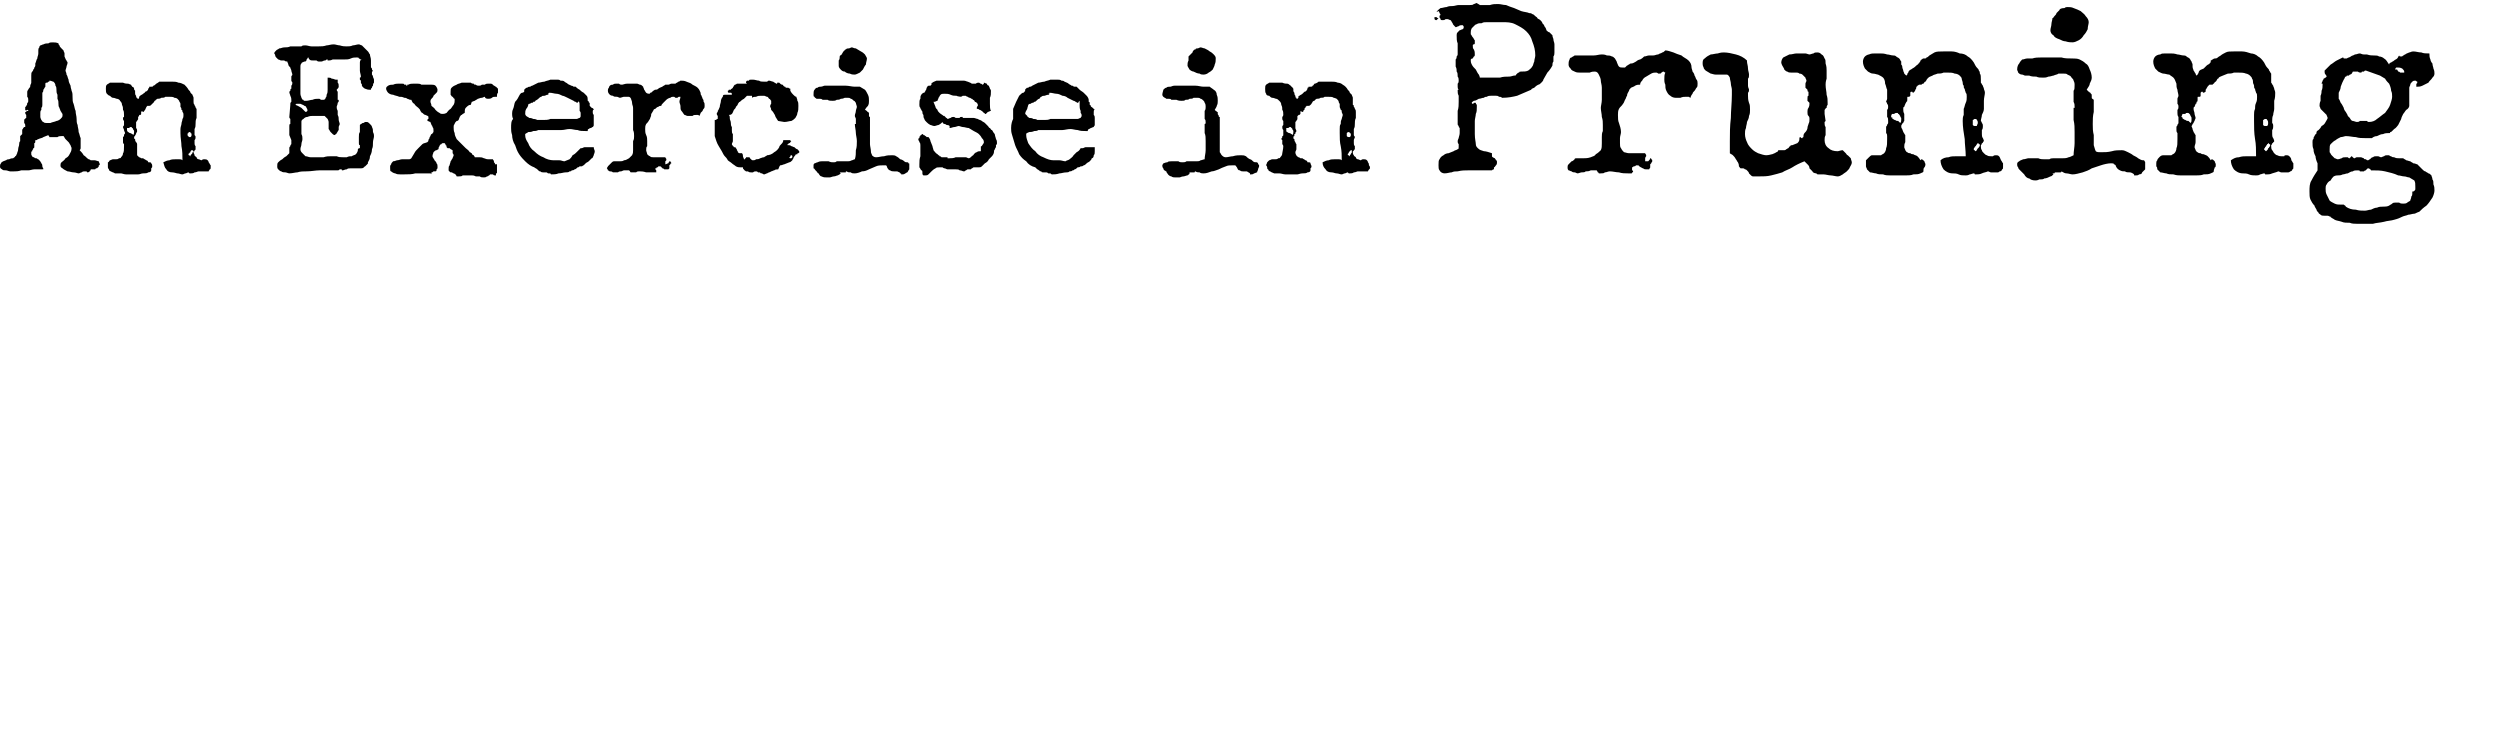 <svg xmlns="http://www.w3.org/2000/svg" version="1.1" width="248px" height="73.1px" viewBox="0 0 248 73.1"><desc>An Exercise in Pruning</desc><defs/><g id="Polygon88960"><path d="m9.9 16.3c0 0 0 .1-.1.1c0 .1 0 .2-.1.2c0 .1-.1.1-.2.1c0 .1-.1.1-.1.1c-.1 0-.1 0-.2 0c0 0-.1 0-.1 0c0 0-.1 0-.1 0c0 0 0 .1 0 .1c-.1 0-.1.1-.1.1c0 0-.1.1-.2.1c0 0-.1 0-.1-.1c-.1 0-.1 0-.2 0c-.1 0-.2 0-.3.1c-.1 0-.2.1-.3.1c-.1 0-.3-.1-.5-.1c-.2 0-.4-.1-.6-.1c-.2-.1-.4-.2-.5-.3c-.2-.1-.2-.2-.2-.3c0-.1 0-.2.1-.3c.1-.1.3-.2.4-.4c.2-.1.3-.2.4-.4c.1-.2.2-.3.2-.6c0-.1-.1-.2-.1-.3c-.1-.1-.1-.2-.2-.3c-.1-.1-.2-.2-.3-.3c-.1-.1-.1-.2-.2-.3c-.1 0-.1 0-.2 0c-.1 0-.3 0-.4.1c-.2 0-.4 0-.5 0c-.1 0-.2 0-.3 0c0-.1-.1-.1-.1-.2c-.2.1-.3.1-.5.2c-.1.1-.3.1-.5.2c-.1 0-.1.1-.2.1c0 0-.1 0-.1 0c0 .1 0 .1 0 .1c0 .1 0 .2-.1.2c0 .1 0 .1 0 .2c0 0 0 .1 0 .2c0 0 0 .1-.1.1c0 .1 0 .1-.1.2c0 0 0 0 0 .1c-.1 0-.1.1-.1.1c0 .1 0 .1 0 .2c0 0 0 0 0 0c0 .1.1.2.1.2c0 .1.1.1.2.1c0 .1.1.1.2.1c.1 0 .1.1.2.1c0 0 .1.1.2.2c0 .1.1.1.1.2c.1.1.1.2.1.3c0 .1.1.2.1.2c-.04.03 0 .1 0 .1c0 0-.15-.02-.2 0c-.2 0-.4 0-.7 0c-.2 0-.4.1-.6.1c-.3 0-.5 0-.7 0c-.3.1-.5.1-.7.1c-.1 0-.2 0-.4 0c-.1 0-.3-.1-.4-.1c-.2 0-.3 0-.4-.1c-.2-.1-.2-.2-.2-.3c0-.1 0-.2.1-.3c0-.1.1-.1.2-.2c.1 0 .2-.1.3-.1c.1-.1.2-.1.3-.1c.2-.1.3-.1.4-.1c.1-.1.2-.1.2-.2c.1 0 .1-.1.2-.3c0-.1.1-.2.1-.4c0-.2.1-.3.1-.5c0-.1 0-.2.1-.3c0 0 0-.1 0-.1c0-.1 0-.1 0-.2c0 0 0 0 0-.1c0 0 0-.1 0-.1c.1-.1.1-.1.1-.1c.1-.1.1-.1.1-.1c0 0 0 0 0-.1c0 0 0-.1 0-.3c0-.1.1-.1.1-.2c0 0 0 0 .1-.1c0 0 0 0 .1 0c0-.1 0-.1 0-.2c0 0 0-.1-.1-.2c0 0 0-.1 0-.2c0 0 0-.1 0-.1c0-.1.1-.1.1-.1c0-.1.1-.1.1-.1c0 0 0-.1 0-.1c0-.1 0-.2 0-.2c-.1-.1-.1-.2-.1-.2c0-.1 0-.1.1-.1c0 0 0-.1.1-.1c0 0 .1 0 .1 0c0 0 0 0 0 0c0-.1 0-.1-.1-.1c0 0-.1 0-.1.1c0 0 0 0-.1-.1c0 0 0-.1 0-.1c0-.1 0-.1 0-.2c.1 0 .1-.1.1-.1c.1-.1.1-.2.1-.3c.1 0 .1-.1.1-.3c0-.1 0-.2-.1-.3c0-.1 0-.2 0-.4c0 0 0-.1 0-.1c0-.1.1-.2.1-.2c0-.1.1-.1.1-.2c.1 0 .1-.1.1-.2c0-.1.1-.2.1-.3c0-.1 0-.3 0-.4c0-.1 0-.2 0-.3c0-.2 0-.3.1-.4c.1-.1.1-.2.1-.2c.1-.1.1-.1.1-.2c0 0 .1-.1.1-.2c0 0 0-.1 0-.2c.1-.2.1-.4.2-.5c0-.2.1-.3.1-.5c0-.1 0-.3 0-.3c0-.1 0-.2.1-.3c0-.1 0-.1.1-.2c.1 0 .2-.1.3-.1c.2-.1.3-.1.5-.1c.1-.1.3-.1.4-.1c.2 0 .4 0 .6.1c0 .1 0 .1.1.2c0 .1.1.2.2.3c0 0 .1.1.2.2c0 .1.1.2.1.3c0 .1 0 .2 0 .3c.1.2.1.3.2.4c0 .1.1.1.1.2c0 .2-.1.3-.1.4c0 .1-.1.3-.1.4c0 .1.1.2.1.4c.1.1.1.3.2.5c0 .2.1.4.2.6c0 .2.1.4.1.5c.1.2.1.4.1.7c0 .2 0 .4.1.6c.1.3.1.5.2.7c0 .3.1.5.1.8c0 .2 0 .4.1.6c0 .2.1.4.1.7c.1.2.1.4.2.6c0 .2 0 .4 0 .7c0 .1 0 .2 0 .3c0 0 0 .1-.1.2c.1.1.3.3.4.5c.2.1.3.3.5.4c0 0 .1 0 .2.1c.2 0 .3 0 .4 0c.1 0 .3.1.4.1c0 .1.1.2.1.3c0 0 0 0 0 0zm-3.7-4.8c0 0 0-.1 0-.2c-.1-.1-.1-.2-.2-.3c0-.1-.1-.2-.1-.3c-.1-.1-.1-.3-.1-.4c0-.2 0-.3-.1-.5c0-.1 0-.3 0-.4c-.1-.2-.1-.3-.1-.5c0-.1 0-.3-.1-.4c0-.2-.1-.3-.2-.4c-.1 0-.2-.1-.4-.1c0 .1 0 .1-.1.1c0 0 0 0-.1.1c0 0-.1 0-.1 0c0 0-.1 0-.1.1c0 0 0 0 0 0c0 .1 0 .2 0 .3c-.1.1-.1.2-.2.3c0 .1 0 .2-.1.3c0 .1 0 .2 0 .3c0 .1 0 .2 0 .3c0 .1 0 .2 0 .3c0 .1 0 .2 0 .3c0 .1 0 .2-.1.3c0 .1 0 .2 0 .2c-.1.1-.1.2-.1.3c0 .1 0 .3 0 .4c0 .1.1.3.1.3c.1.1.1.2.2.2c.1.1.2.1.3.1c.1 0 .2 0 .4 0c.2-.1.4-.1.6-.2c.1 0 .3-.1.4-.2c.1-.1.2-.2.2-.3zm14.7 5.1c0 .1 0 .2-.1.2c0 .1-.1.1-.1.2c-.1 0-.1 0-.2 0c-.1 0-.2 0-.2 0c-.1 0-.2 0-.3 0c-.1 0-.2 0-.3 0c-.1 0-.2.1-.4.1c-.1.1-.3.1-.4.1c0 0-.1 0-.1 0c0 0-.1-.1-.1-.1c-.1 0-.2.1-.3.1c-.1 0-.2.1-.3.1c-.2 0-.3-.1-.5-.1c-.1 0-.3-.1-.5-.1c-.3 0-.5-.1-.6-.3c-.2-.2-.2-.4-.3-.7c.2-.1.4-.2.6-.2c.2-.1.4-.1.6-.1c.1 0 .3 0 .4 0c.1 0 .2 0 .3.1c0-.5 0-.9-.1-1.4c0-.4-.1-.8-.1-1.3c0-.1 0-.3 0-.4c0-.2.1-.4.1-.5c0-.2.1-.3.1-.5c.1-.1.1-.3.1-.4c0-.1 0-.2-.1-.3c0-.1 0-.2-.1-.2c0-.1 0-.2-.1-.3c0-.1 0-.2 0-.3c0 0 0-.1-.1-.2c0-.1-.1-.2-.2-.3c0 0-.1-.1-.3-.1c-.1-.1-.3-.1-.5-.1c-.1 0-.2 0-.4 0c-.1.1-.2.1-.4.1c-.1.1-.3.1-.4.1c-.1.1-.2.1-.2.2c-.1 0-.1 0-.1.1c-.1.1-.1.1-.2.2c0 0-.1.1-.1.1c-.1.1-.1.1-.2.1c0 0-.1 0-.2 0c0 0 0 .1-.1.1c0 0 0 0 0 .1c0 0-.1.1-.1.2c0 0 0 0-.1.1c0 .1-.1.1-.1.1c0 0 0 0 0 0c-.1 0-.1-.1-.1-.1c0 0 0 0-.1.1c0 0 0 0 0 0c0 0 0 .2 0 .2c0 .1-.1.1-.1.1c0 0-.1 0-.1 0c0 0 0 .1 0 .1c0 0-.1.1-.1.1c0 .1 0 .2 0 .2c0 .1-.1.1-.1.2c0 0-.1.1-.1.1c0 .1 0 .2 0 .2c0 .1 0 .3 0 .4c.1.1.1.2.1.3c0 .1 0 .1-.1.2c0 .1 0 .1 0 .1c-.1.1-.1.1-.1.2c-.1 0-.1.1-.1.1c0 .1 0 .2.1.2c0 .1 0 .2.1.3c0 0 .1.1.1.2c0 0 0 .1 0 .2c0 .1 0 .2 0 .3c0 .1 0 .2 0 .3c0 .2 0 .3 0 .3c.1.1.1.1.2.2c0 0 .1 0 .2.1c.1 0 .1 0 .2 0c.1.1.2.1.3.2c.1 0 .2.1.2.2c0 0 .1 0 .1 0c.1 0 .2 0 .2.1c.1.1.1.2.1.3c0 .1 0 .1-.1.2c0 .1 0 .1 0 .2c0 .1-.1.2-.3.2c-.1.1-.3.1-.5.1c-.2 0-.3.1-.5.1c-.2 0-.3 0-.4 0c-.1 0-.2 0-.3 0c-.1 0-.3 0-.5 0c-.2 0-.4-.1-.5-.1c-.2 0-.4 0-.6 0c-.1-.1-.3-.1-.4-.2c-.1 0-.2-.1-.2-.2c0 0-.1-.1-.1-.2c0-.1 0-.2 0-.2c0-.1 0-.2 0-.3c.1 0 .1-.1.2-.2c.1 0 .2-.1.3-.1c.1 0 .2 0 .3 0c.1 0 .2 0 .3-.1c.1 0 .2 0 .2-.1c.1-.1.2-.2.2-.4c.1-.1.1-.4.1-.7c0 0 0-.1 0-.2c-.1-.1-.1-.1-.1-.2c0-.1 0-.2 0-.2c0-.1 0-.1 0-.1c0-.1 0-.1 0-.2c0 0 0 0 .1-.1c0 0 0-.1 0-.1c0-.1.1-.1.1-.2c0-.1-.1-.2-.1-.3c0-.1-.1-.2-.1-.3c0-.1.1-.1.1-.2c0-.1 0-.2 0-.3c0 0 0-.1 0-.1c-.1-.1-.1-.2-.1-.2c0-.1 0-.2.1-.2c0-.1 0-.2 0-.2c0-.2 0-.4-.1-.5c0-.2 0-.3-.1-.5c0-.2-.1-.3-.2-.4c0-.1-.2-.2-.3-.2c-.1 0-.2-.1-.4-.1c-.1 0-.2-.1-.3-.2c-.1 0-.2-.1-.3-.2c-.1-.1-.1-.3-.1-.5c0-.2 0-.3.1-.4c.1-.1.2-.1.3-.2c.2 0 .3 0 .5 0c.1 0 .2 0 .3 0c.2 0 .4 0 .5 0c.2.1.4.1.5.1c.1 0 .2.1.3.1c0 .1.1.1.1.2c.1 0 .2.1.2.2c0 .1 0 .1.1.2c0 0 0 .1 0 .2c0 .1 0 .2.1.3c0 .1 0 .2.1.2c0 .1.1.1.1.1c0 0 .1 0 .1-.1c0 0 0 0 0-.1c0 0 .1-.1.1-.1c.1-.1.2-.1.3-.2c.1-.1.2-.1.2-.2c.1 0 .2-.1.2-.1c.1-.1.1-.1.1-.2c0 0 0 0 .1-.1c0 0 0 0 0-.1c.1 0 .1 0 .2 0c0 0 0 0 0 0c.1 0 .2 0 .2-.1c.1 0 .2-.1.3-.2c0 0 .2-.1.3-.2c.2 0 .4 0 .6 0c.2 0 .5 0 .7 0c.2 0 .4 0 .6.1c.2 0 .4.1.6.2c.1.1.3.3.4.5c.1.1.2.2.2.3c.1.1.2.2.2.2c0 .1.1.2.1.3c0 .1 0 .2 0 .4c0 .1 0 .2.1.3c0 0 0 .1.1.2c0 .1 0 .1.1.2c0 .1 0 .2 0 .3c0 .2 0 .4 0 .6c-.1.2-.1.4-.1.6c0 .2 0 .3-.1.5c0 .1 0 .2 0 .4c0 .1 0 .1 0 .2c.1.1.1.1.1.2c0 .1 0 .2-.1.3c0 .1 0 .2 0 .3c0 .1 0 .2.1.3c0 0 0 .1 0 .2c0 0 0 .1 0 .1c0 0 0 .1-.1.1c0 0 0 .1 0 .1c-.1 0-.1.1-.1.1c0 .1.1.2.1.3c0 .1.1.1.2.2c0 .1.1.2.2.2c.1 0 .2.1.3.1c0 0 .1-.1.2-.1c0 0 .1 0 .1 0c.1 0 .2 0 .3.1c0 0 .1.1.1.2c.1.1.1.2.2.3c0 .1 0 .2 0 .2zm-1.9-3.3c0 0 0-.1-.1-.1c0-.1 0-.1-.1-.1c-.1 0-.1 0-.1.1c-.1 0-.1.1-.1.1c0 .1 0 .2.1.2c0 .1 0 .1.1.1c.1 0 .1 0 .1 0c.1-.1.1-.1.1-.2c0 0 0-.1 0-.1zm.2 1.7c0 0-.1-.1-.1-.1c0 0-.1 0-.1 0c0 0 0 0-.1.1c0 0 0 0 0 .1c-.1 0-.1.1-.1.1c-.1 0-.1.1-.1.1c0 .1 0 .1.1.1c0 0 0 .1.1.1c0 0 0-.1 0-.1c.1-.1.1-.1.1-.1c.1-.1.1-.1.1-.2c0 0 .1 0 .1-.1zm-6-1.6c.1-.1.1-.2.1-.3c0 0 0-.1 0-.1c0-.1-.1-.1-.1-.2c0 0 0-.1-.1-.1c0-.1-.1-.1-.1-.1c-.1 0-.1 0-.2.1c0 0-.1 0-.2 0c0 0 0 0 0 0c0 .1 0 .2 0 .2c-.01.01 0 .1 0 .1c0 0 0-.06 0-.1c0 .1.1.2.1.2c.1 0 .1.1.2.1c0 0 .1 0 .2.1c0 0 .1 0 .1.1c0 0 0 0 0 0zm23.9-5.3c0 0 0 .1 0 .1c-.1.1-.1.2-.1.3c-.1.1-.1.1-.1.2c-.1.1-.1.1-.1.1c0 0 0 .1 0 .1c0 0-.1 0-.1 0c0 0 0 0 0 0c0 0-.1 0-.1 0c0 0 0 0-.1 0c0 0 .1 0 .1 0c-.2 0-.3-.1-.4-.1c-.1-.1-.2-.1-.3-.3c0 0 0 0 0-.1c0-.1-.1-.1-.1-.2c0-.1 0-.1 0-.2c-.1-.1-.1-.1-.1-.1c0-.1 0-.1 0-.2c.1 0 .1-.1.1-.1c0-.2-.1-.4-.1-.6c0-.1 0-.3 0-.5c0-.1 0-.2 0-.3c0-.2.1-.3.2-.3c0 0-.1 0-.1 0c-.1 0-.1-.1-.2-.1c0-.1-.1-.1-.2-.1c-.2 0-.4 0-.6.1c-.2.1-.4.1-.7.1c-.1 0-.2 0-.3 0c0 0-.1 0-.2 0c-.2 0-.4 0-.6 0c-.2.1-.3.1-.5.1c0 0 0 0 0 0c0 0 0 0 0-.1c.1 0 .1 0 .1 0c0 0 0 0 0 0c-.1 0-.1 0-.1 0c-.1 0-.1 0-.1 0c-.1.1-.1.1-.2.1c-.1 0-.2.1-.3.1c-.1 0-.2 0-.3 0c0 0-.1 0-.2-.1c-.1 0-.2 0-.3 0c-.2 0-.3 0-.4-.1c0 0-.1-.1-.1-.2c-.1 0-.1.1-.1.1c-.1.1-.1.1-.1.2c0 0 0 0-.1.1c0 0 0 0-.1 0c-.2.1-.3.1-.3.2c-.1.1-.1.2-.1.3c0 .1 0 .1 0 .2c0 .1 0 .1 0 .2c0 .2 0 .5 0 .7c0 .2 0 .5 0 .7c0 .1 0 .2 0 .4c0 .2 0 .3 0 .5c0 .2.1.3.1.4c.1.2.1.2.2.2c0 .1.1.1.1.1c.1 0 .1 0 .2 0c.2 0 .4-.1.6-.1c.2-.1.4-.1.6-.1c.1 0 .2 0 .2.1c.1 0 .2 0 .3 0c.1 0 .2-.1.2-.2c.1-.1.1-.2.1-.3c.1-.2.1-.3.1-.5c0-.1 0-.2 0-.3c0-.2 0-.3 0-.4c0-.2 0-.3 0-.5c0 0 0 0 0 0c.2 0 .3 0 .4.1c.2 0 .3.1.4.1c.1 0 .1 0 .2 0c0 .1 0 .2 0 .3c.1.1.1.2.1.4c0 .1-.1.2-.2.3c0 0 0 .1.1.2c0 .1 0 .2 0 .3c0 0 0 .1 0 .1c0 .1 0 .2 0 .2c0 .1 0 .1 0 .2c.1 0 .1 0 .1.1c0 .1 0 .1-.1.2c0 .2-.1.3-.1.4c0 .1 0 .2.1.4c0 .1 0 .3 0 .4c.1.2.1.3.1.5c0 .1.1.3.1.4c0 .1-.1.2-.1.3c0 .1 0 .2 0 .3c-.1.1-.1.2-.2.3c0 .1-.1.1-.2.2c-.1 0-.2-.1-.2-.1c-.1-.1-.2-.2-.2-.2c-.1-.1-.1-.2-.2-.3c0-.1 0-.2 0-.3c0-.1 0-.3 0-.4c0-.1-.1-.3-.1-.3c-.1-.1-.2-.2-.3-.3c-.2 0-.4 0-.8 0c-.1 0-.2 0-.4 0c-.1 0-.3 0-.5.1c-.2 0-.3.1-.4.2c-.2.1-.2.2-.2.3c0 0 0 .1 0 .2c0 .1 0 .1 0 .2c0 0 0 .1 0 .2c0 0 0 .1 0 .1c0 .2 0 .4 0 .5c.1.2.1.3.1.5c0 .2-.1.3-.1.5c0 .2-.1.3-.1.5c0 .2.1.3.2.4c.1.1.2.2.3.3c.2 0 .3.1.5.1c.1 0 .3 0 .4 0c.3 0 .6 0 .9 0c.3-.1.5-.1.8-.1c.2 0 .4 0 .5 0c.2.1.4.1.6.1c.1 0 .3 0 .4 0c.2-.1.3-.1.5-.1c.1-.1.3-.1.4-.2c.1-.1.2-.3.2-.4c0-.1 0-.1 0-.1c.1-.1.1-.1.1-.1c0 0 .1 0 .1 0c0 0 0-.1 0-.1c0-.1 0-.1 0-.2c-.1 0-.1-.1-.1-.2c0-.1 0-.2 0-.3c0-.1 0-.2 0-.3c0-.2 0-.4.1-.5c0-.1 0-.3 0-.4c0-.1 0-.1 0-.2c0 0 0 0 0-.1c0 0 .1-.1.1-.1c.1 0 .1-.1.2-.1c.1 0 .1 0 .2-.1c.1 0 .1 0 .2 0c.1 0 .2.1.3.2c.1.1.2.2.2.3c.1.2.1.3.1.5c.1.2.1.3.1.4c0 .2-.1.4-.1.6c0 .3 0 .5-.1.7c0 .3-.1.5-.2.7c0 .3-.1.4-.2.6c0 .1 0 .2-.1.2c0 0 0 .1-.1.1c0 0 0 .1-.1.1c0 0-.1.1-.1.1c-.1.1-.2.1-.3.1c-.1 0-.3 0-.4 0c-.1 0-.2 0-.3 0c-.1 0-.2 0-.3 0c-.2 0-.3 0-.4.1c-.2 0-.3.1-.4.1c-.1 0-.1 0-.1-.1c-.1 0-.1 0-.1 0c-.1 0-.1 0-.1 0c-.1.1-.1.1-.2.1c-.1 0-.1 0-.2 0c-.1 0-.2 0-.2 0c-.5 0-.9 0-1.4 0c-.4 0-.8.1-1.3.1c-.3 0-.6 0-.9.1c-.2 0-.5.1-.8.1c-.1 0-.3-.1-.4-.1c-.1 0-.3 0-.4-.1c-.1 0-.2-.1-.3-.2c-.1-.1-.1-.2-.1-.3c0-.2 0-.3.1-.4c.1-.1.2-.2.4-.3c.1-.1.2-.2.4-.3c.1-.1.2-.2.3-.3c0 0 0 0 0-.1c0 0 0-.1 0-.1c0-.1 0-.2 0-.3c0-.1 0-.1.1-.2c0-.1 0-.1.1-.2c0-.1 0-.2 0-.2c0-.1 0-.1 0-.1c0-.1 0-.1 0-.1c-.1-.2-.1-.3-.2-.5c0-.1 0-.2 0-.4c0-.1 0-.2 0-.3c0-.1 0-.1 0-.2c0-.1 0-.2.1-.2c0-.1 0-.2 0-.3c0-.1 0-.1 0-.2c-.1-.1-.1-.1-.1-.2c0 0 .1-1.2.1-1.2c0-.1 0-.1 0-.1c0-.1 0-.1.1-.2c0 0 0-.1 0-.2c0-.1 0-.2-.1-.4c0-.1-.1-.2-.1-.4c0 0 .1-.1.1-.1c0-.1 0-.2.1-.2c0-.1 0-.2 0-.3c.1-.1.1-.2.1-.3c0-.1-.1-.1-.1-.2c0 0 0-.1 0-.2c0-.1 0-.1 0-.2c0-.1.1-.1.1-.2c0-.1-.1-.3-.1-.4c0-.1-.1-.2-.1-.3c-.1-.1-.2-.2-.2-.3c0-.1-.1-.2-.1-.3c-.1 0-.2 0-.3-.1c0 0-.2 0-.3 0c-.1 0-.2-.1-.3-.1c-.1-.1-.1-.1-.2-.2c0 0-.1-.1-.1-.2c0-.1-.1-.2-.1-.2c0-.1.1-.2.2-.3c.1-.1.2-.1.3-.2c.2 0 .3-.1.5-.1c.2 0 .4 0 .6-.1c.1 0 .3 0 .4 0c.2 0 .3 0 .4 0c.1 0 .2 0 .3 0c.1-.1.2-.1.4-.1c.2 0 .4.1.6.1c.3 0 .5 0 .7 0c.3 0 .5 0 .8-.1c.2 0 .4-.1.7-.1c.2 0 .4.1.6.1c.3.1.5.1.7.1c.2 0 .4 0 .6-.1c.2 0 .4-.1.6-.1c.1 0 .2.1.3.1c.1.1.2.2.3.3c.1.1.2.2.3.3c.1.1.1.2.2.3c0 .2.1.3.1.6c0 0 0 .1 0 .2c0 .1 0 .2 0 .4c0 .1 0 .1.1.2c0 .1 0 .2.1.2c0 .1-.1.1-.1.1c0 .1 0 .2 0 .3c0 0 .1.1.1.2c0 .1.1.2.1.3c0 0 0 .1 0 .2zm-7.6 2.2c0 0-.1 0-.1 0c0 0 0 0-.1.1c.3.1.4.2.6.3c.1.1.2.2.3.3c.1.1.1.1.1.1c.1 0 .1 0 .2-.1c0-.1 0-.2-.1-.3c0-.1-.1-.2-.2-.2c-.1-.1-.2-.1-.4-.2c-.1 0-.2 0-.3 0zm19.9-1.4c0 .1 0 .2 0 .3c-.1.1-.1.2-.1.3c0 0 0 0 0 0c0 .1 0 .1 0 .1c.02.01-.1 0-.1 0c0 0-.02.01 0 0c-.2 0-.3 0-.4.1c-.1.1-.3.1-.4.1c-.2 0-.3-.1-.3-.2c-.1 0-.2.1-.3.1c-.2 0-.3.1-.4.1c-.1.1-.2.1-.3.2c-.1 0-.2.1-.3.1c0 0-.1.3-.1.3c-.2 0-.3.1-.5.3c-.1.1-.1.3-.1.5c0 0 0 0 0 0c-.2.1-.2.1-.3.2c-.1 0-.1.1-.2.2c0 .1-.1.2-.1.3c-.1.1-.1.1-.2.1c-.1.1-.2.2-.2.3c-.1.1-.1.2-.1.3c0 .2 0 .4.1.6c0 .2.1.4.2.6c.1.1.3.3.4.4c.2.2.3.3.5.5c.1.1.3.2.4.4c.1 0 .1.1.2.1c0 .1.1.2.2.2c0 .1.1.1.1.2c.1 0 .2 0 .3 0c-.02.03 0 0 0 0l.1 0c0 0 .05.03 0 0c.2 0 .3 0 .5.1c.1 0 .2.1.4.1c0 0 .1 0 .2 0c0 0 .1 0 .1 0c.1 0 .1 0 .2 0c0 .1.1.1.1.2c0 0 0 0 0 .1c0 0 0 0 .1.1c0 0 0 0 0 .1c0 0 .1 0 .1 0c0 0 0 0 .1 0c0 0 0 0 0 0c0 0 0 0 0 .1c0 .1 0 .1 0 .2c0 0 0 .1 0 .2c0 0 0 .1 0 .2c0 0 0 .1 0 .1c0 .1 0 .1-.1.1c0 .1 0 .1 0 .2c0 0-.1 0-.1 0c-.1 0-.1 0-.2-.1c-.1 0-.1 0-.2 0c0 0-.1 0-.1 0c0 .1-.1.1-.1.1c-.1.1-.1.1-.2.1c-.1.1-.2.1-.3.1c-.2 0-.3 0-.4-.1c-.2 0-.3 0-.4 0c-.2-.1-.3-.1-.4-.1c-.2 0-.3 0-.4 0c-.2 0-.3 0-.5 0c-.1.1-.2.1-.4.1c0 0-.1 0-.2 0c0-.1-.1-.1-.1-.2c-.1 0-.1-.1-.2-.1c-.1 0-.1-.1-.2-.1c-.1 0-.2 0-.2-.1c-.1 0-.1-.1-.1-.2c0-.2 0-.3.1-.4c0-.1.1-.3.1-.4c.1-.1.1-.2.2-.3c0-.1.1-.2.1-.3c0-.1-.1-.2-.1-.2c0-.1 0-.2 0-.3c-.1 0-.1-.1-.2-.1c0 0-.1-.1-.1-.1c-.1 0-.1 0-.2 0c0 0 0 0-.1-.1c0-.1 0-.2-.1-.2c0-.1 0-.1-.1-.2c0 0-.1 0-.1 0c-.1 0-.2 0-.2.1c-.1 0-.2.1-.2.2c-.1.1-.1.2-.1.3c-.1 0-.1.1-.2.1c-.1 0-.2.1-.3.2c0 .1-.1.2-.1.4c0 0 0 .1.1.2c0 .1.1.1.1.2c.1.1.2.2.2.3c.1.1.1.2.1.3c0 0 0 0 0 .1c0 0 0 .1 0 .1c-.1.1-.1.1-.1.2c0 0 0 .1-.1.1c0 0 0 0-.1 0c0 0-.1 0-.1 0c-.1.1-.1.1-.2.1c0 0 0 .1 0 .1c0 0 0 0 0 0c0 0 0 0 0 .1c0-.1-.1-.1-.2-.1c-.1 0-.2 0-.2 0c-.4 0-.8 0-1.2 0c-.3.1-.7.1-1.1.1c-.1 0-.3 0-.4 0c-.2 0-.3 0-.5-.1c-.1 0-.3-.1-.4-.2c-.1 0-.1-.1-.1-.3c0 0 0-.1 0-.2c0 0 0-.1.1-.2c0-.1.1-.2.2-.3c.2 0 .3-.1.4-.1c.2 0 .3-.1.5-.1c.1 0 .2 0 .4 0c.1 0 .2 0 .3 0c.1 0 .2-.1.2-.1c.1-.2.2-.3.3-.5c.1-.2.2-.3.4-.5c.1-.1.2-.2.4-.4c.1-.1.3-.1.5-.2c.1-.1.1-.1.1-.2c0-.1.1-.1.1-.2c0 0 0-.1.1-.2c0 0 0-.1.1-.2c.1 0 .1-.1.2-.2c0 0 0-.1 0-.2c0-.1 0-.2-.1-.3c0-.1 0-.1-.1-.2c0-.1-.1-.2-.1-.3c-.1 0-.2-.1-.3-.1c.02-.01 0-.1 0-.1c0 0 .02.03 0 0c0 0 0-.1.1-.1c0-.1 0-.1 0-.2c0-.1-.1-.1-.3-.2c-.1 0-.2-.1-.3-.2c-.1 0-.1-.1-.2-.2c0-.1-.1-.2-.2-.3c-.1-.1-.3-.2-.4-.4c-.2-.1-.2-.2-.3-.4c0 0-.1 0-.1 0c-.1 0-.2-.1-.3-.1c-.1-.1-.2-.1-.3-.1c-.2-.1-.3-.1-.5-.1c-.2-.1-.4-.1-.6-.2c-.2 0-.4-.1-.5-.2c-.1-.1-.2-.3-.2-.4c0-.2.1-.2.2-.3c.2-.1.3-.1.5-.1c.2-.1.4-.1.5-.1c.2 0 .4 0 .4 0c.1 0 .2 0 .2.1c.1 0 .1 0 .2 0c0 0 0 .1 0 .1c.1 0 .1 0 .1 0c0 0 0 0 0-.1c0 0 .1 0 .1 0c.2-.1.3-.1.5-.1c.1 0 .3 0 .4 0c.1 0 .3 0 .4.1c.1 0 .2 0 .3 0c.1 0 .2 0 .3 0c.1 0 .3 0 .4 0c.1 0 .3 0 .4.1c.1.1.2.3.2.4c0 .1 0 .2-.1.3c-.1.1-.2.2-.3.3c0 .1-.1.2-.2.3c-.1.1-.1.2-.1.3c0 .1.1.2.1.4c.1.1.3.2.4.4c.1.1.2.2.4.3c.1.1.2.1.3.1c.1 0 .2 0 .4-.1c.1-.1.2-.3.4-.4c.1-.1.2-.3.3-.4c.1-.2.1-.3.1-.4c0 0 0-.1 0-.2c-.1 0-.1-.1-.2-.2c-.1 0-.1-.1-.2-.2c0-.1 0-.2 0-.3c0-.2 0-.3.1-.4c.2-.2.3-.2.5-.3c.1-.1.3-.1.5-.2c.2 0 .4 0 .5 0c.1 0 .3 0 .4 0c.1.1.2.1.3.1c0 .1.1.1.2.1c.1.1.2.1.3.1c.1 0 .2 0 .3-.1c.1 0 .2 0 .3 0c.1-.1.2-.1.3-.1c0 0 .1 0 .1 0c.1 0 .1 0 .2 0c.1 0 .2.1.3.2c.1 0 .1.1.2.1c.1.1.2.2.2.2c0 0 0 .1 0 .1zm9.5 5.7c0 .2.1.3.1.4c0 .2-.1.3-.1.4c-.1.2-.1.3-.2.3c-.1.1-.2.2-.3.3c-.1.1-.2.1-.3.2c-.1.1-.2.2-.2.2c-.1 0-.1.1-.2.1c-.1 0-.1 0-.2 0c-.1.1-.1.1-.2.1c-.1.1-.2.2-.3.2c-.1.1-.2.1-.3.1c0 .1-.1.1-.2.1c-.1.1-.2.1-.4.1c-.2 0-.4.1-.7.1c-.2.1-.5.1-.7.1c0 0-.1 0-.1-.1c-.1 0-.1 0-.2 0c-.1 0-.1-.1-.2-.1c-.1 0-.2 0-.3 0c-.1 0-.2 0-.3-.1c-.1 0-.1 0-.2-.1c0 0-.1-.1-.1-.1c-.1-.1-.2-.1-.3-.2c-.3-.1-.6-.3-.9-.6c-.2-.2-.4-.4-.6-.7c-.2-.3-.3-.6-.4-.9c-.2-.3-.3-.7-.3-1c-.1-.3-.1-.5-.1-.7c0-.4 0-.7.2-.9c-.1-.2-.1-.4-.1-.5c0-.1 0-.3.1-.5c.1-.2.1-.5.2-.7c.2-.2.3-.4.4-.6c.1-.2.2-.3.3-.3c.1 0 .2-.1.2-.1c0 0 0-.1 0-.2c0 0 .1-.1.1-.1c.1-.1.1-.1.2-.1c.1-.1.2-.1.3-.1c0 0 .1-.1.2-.1c.2-.1.4-.2.6-.3c.2 0 .4-.1.6-.1c.2-.1.4-.1.6-.2c.2 0 .4 0 .7 0c.1 0 .2 0 .3.1c.2 0 .3 0 .4.1c.1.1.2.1.3.2c.1.1.2.1.4.2c0 0-.1 0-.1 0c.1 0 .2 0 .3.1c.1 0 .2 0 .2 0c.1.1.2.2.4.3c.1.1.2.2.4.3c.1.1.2.2.3.3c.1.1.1.3.1.4c0 0 0 .1 0 .1c0 0 0 0 0 .1c0 0 0-.1 0-.1c.1 0 .1.1.1.1c0 0 0 .1.1.1c0 .1 0 .1 0 .2c0 0 0 .1 0 .1c.1.1.1.1.2.2c.1 0 .2.1.2.2c-.1 0-.1.1-.1.2c0 .1 0 .2.1.3c0 .1 0 .2 0 .3c0 .1 0 .2 0 .3c0 .2 0 .3 0 .4c0 .1 0 .1-.1.2c-.1 0-.1.1-.2.1c-.1 0-.2.1-.2.1c-.1 0-.1.1-.1.2c0 0-.1 0-.1 0c-.1 0-.1 0-.1 0c-.3 0-.6 0-.8-.1c-.3 0-.5-.1-.8-.1c-.3 0-.5.1-.8.1c-.3 0-.5 0-.8 0c-.2 0-.4 0-.6 0c-.2 0-.4 0-.6 0c-.1 0-.2 0-.3 0c-.2.1-.3.1-.5.1c-.2.1-.3.1-.5.1c-.1.1-.2.1-.3.2c0 0 0 0 0 .1c0 .3.1.5.3.8c.1.3.3.6.6.8c.3.3.6.5.9.6c.3.2.7.3 1 .3c.2 0 .4 0 .6 0c.2 0 .3.1.5.1c.2-.1.3-.1.5-.2c.1-.1.2-.2.3-.4c.2-.1.3-.2.4-.3c.1-.1.2-.2.4-.4c0 0 0 0 .1 0c.1 0 .2-.1.3-.1c.1 0 .2 0 .3 0c.1 0 .2 0 .2 0c.2 0 .3 0 .4 0c0 0 0 0 0 0zm-1.3-3.1c0-.1 0-.2 0-.3c0-.1-.1-.2-.1-.2c0-.2 0-.4 0-.5c0-.2 0-.3-.1-.5c0 0 0 0 0 0c0 0 0 .1 0 .1c-.1 0-.1.1-.1.1c-.1 0-.2-.1-.2-.1c-.1 0-.2-.1-.2-.1c-.2-.1-.4-.2-.6-.3c-.2-.1-.4-.2-.5-.2c-.2-.1-.4-.2-.6-.2c-.2 0-.4-.1-.7-.1c0 0-.1 0-.1.1c0 0 0 0 0 0c-.03-.02 0 .1 0 .1c0 0-.06 0-.1 0c-.1 0-.2.1-.3.1c-.2 0-.2 0-.3.1c-.1 0-.2.1-.3.2c0 0-.1.1-.3.2c0 .1-.1.1-.2.1c0 .1-.1.1-.2.1c0 0-.1.1-.2.1c0 0-.1 0-.1.1c0 .1-.1.3-.2.4c-.1.2-.1.3-.1.5c0 0 0 .1.1.2c.1.1.2.1.3.2c.1 0 .2 0 .4.1c.1 0 .2 0 .4.1c.1 0 .2 0 .3 0c.2 0 .2 0 .3 0c.2 0 .5 0 .7-.1c.2 0 .4 0 .6 0c.3 0 .5 0 .7 0c.2 0 .5 0 .7 0c.1 0 .1 0 .3 0c.1 0 .2 0 .3 0c.1 0 .2-.1.3-.1c.1-.1.1-.1.1-.2zm12.3-1c0 .1 0 .2-.1.3c0 0-.1.1-.1.2c-.1.1-.1.1-.2.2c0 .1-.1.2-.1.3c0 0-.1-.1-.2-.1c0 0-.1 0-.1 0c-.2 0-.3 0-.4.1c-.2 0-.3 0-.5 0c-.1 0-.2-.1-.3-.1c-.1-.1-.2-.3-.3-.4c-.1-.1-.1-.3-.1-.5c0-.1-.1-.3-.1-.4c0-.2.1-.3.1-.5c0 0-.1 0-.1 0c-.1 0-.1 0-.2.1c0 0 0 0-.1 0c0 0-.1 0-.1 0c-.1-.1-.1-.1-.2-.1c-.1 0-.2 0-.3.1c-.1 0-.3.1-.4.2c-.1.1-.2.2-.3.3c-.1.1-.2.2-.2.3c-.1 0-.2 0-.3.1c-.1 0-.2.1-.3.2c-.1 0-.2.1-.2.2c-.1.1-.1.2-.2.3c0 .1 0 .2-.1.4c0 .1-.1.2-.1.2c-.1.2-.2.3-.3.4c-.1.2-.1.3-.1.5c0 .2 0 .4.1.6c.1.2.1.4.1.6c0 .2 0 .3 0 .5c-.1.1-.1.2-.1.4c0 .1.1.3.1.4c.1.1.2.2.3.2c0 .1.2.1.3.1c.1 0 .3 0 .4 0c.1 0 .3 0 .4 0c.2 0 .3 0 .4 0c0 .1.1.1.1.2c0 0 0 0 0 .1c0 0-.1.1-.1.1c0 .1 0 .1 0 .2c0 0 0 0 0 .1c.1 0 .2-.1.3-.1c0-.1.1-.1.1-.2c0 0 .1 0 .1 0c0 .1.1.1.1.2c0 0-.1 0-.1.1c0 0 0 0 0 0c-.1.1-.1.1-.1.1c0 .1 0 .1 0 .1c0 .1 0 .1 0 .1c0 .1 0 .1 0 .1c0 0-.1.1-.1.1c-.1 0-.1 0-.2 0c-.1 0-.1 0-.2 0c-.1-.1-.1-.1-.2-.1c0-.1-.1-.1-.1-.1c0-.1-.1-.1-.2-.1c0 0 0 0-.1 0c0 .1-.1.1-.1.1c0 0-.1 0-.1.1c-.1 0-.1 0-.1 0c0 .1 0 .1.1.2c0 0 0 0 0 .1c0 0 0 .1 0 .1c-.1 0-.1 0-.1 0c-.1 0-.1 0-.2 0c0 0 0 0-.1 0c-.2 0-.4 0-.6 0c-.3-.1-.5-.1-.7-.1c-.1 0-.2 0-.3.1c-.2 0-.3 0-.4 0c0 0-.1 0-.1 0c-.1 0-.1-.1-.1-.1c0 0-.1-.1-.1-.1c0 0-.1 0-.1 0c-.1 0-.2 0-.4 0c-.1 0-.2.1-.3.1c-.1 0-.2 0-.3.1c-.1 0-.2 0-.3 0c-.1 0-.2 0-.2 0c-.1-.1-.2-.1-.3-.1c-.1 0-.1-.1-.2-.1c0-.1-.1-.2-.1-.2c0-.1.1-.1.1-.2c.1-.1.2-.2.2-.2c.1-.1.2-.2.2-.2c.1-.1.2-.1.2-.1c.1 0 .2 0 .3 0c.1 0 .2 0 .3 0c.1 0 .3 0 .4-.1c.2 0 .3-.1.5-.2c.1-.1.2-.2.3-.3c.1-.2.1-.3.1-.5c0-.1 0-.2 0-.2c0-.1 0-.2 0-.3c0-.1 0-.3 0-.4c.1-.2.1-.3.1-.5c0-.2 0-.4-.1-.6c0-.2 0-.4 0-.6c0-.2 0-.4 0-.6c0-.2 0-.4 0-.6c0-.1 0-.2 0-.4c0-.2-.1-.3-.1-.5c0-.2-.1-.3-.1-.4c-.1-.2-.2-.2-.3-.2c-.1 0-.3 0-.4 0c-.1 0-.3.1-.4.1c-.1 0-.2-.1-.3-.1c-.2 0-.3 0-.4-.1c-.2 0-.3-.1-.3-.1c-.1-.1-.2-.2-.2-.4c0-.1 0-.2.1-.3c0-.1.1-.2.1-.2c.1-.1.2-.1.3-.1c.1-.1.2-.1.3-.1c.1 0 .2 0 .3 0c.1.1.2.1.3.1c.1 0 .3-.1.5-.1c.2 0 .4 0 .6 0c.1 0 .2 0 .4 0c.1 0 .2.1.3.1c.1 0 .2.1.3.2c0 .1.1.2.1.3c.1.1.1.2.2.3c0 0 .1.1.3.1c0 0 .1 0 .1-.1c.1 0 .1 0 .2-.1c0 0 .1-.1.1-.1c.1 0 .1-.1.2-.1c.1 0 .2 0 .3-.1c.1-.1.2-.1.4-.2c.1-.1.2-.1.3-.2c.1 0 .2 0 .3 0c.1 0 .2-.1.3-.1c.1 0 .2 0 .4 0c.1-.1.2-.1.3-.2c.1 0 .2-.1.2-.1c.2 0 .4 0 .6.1c.2.1.4.1.6.3c.2.1.4.2.5.3c.2.2.2.3.3.5c0 .1 0 .2.1.3c0 .1.1.2.1.3c.1.1.1.2.1.3c.1.1.1.2.1.4zm9.4 4.6c0 0-.1.1-.1.1c-.1 0-.1 0-.1.1c-.1 0-.2 0-.2.1c0 0-.1.1-.1.1c0 .1-.1.1-.1.2c0 .1-.1.1-.1.2c-.1.1-.2.2-.3.2c-.2.1-.3.1-.5.2c-.1 0-.2.1-.4.1c-.1.1-.1.2-.2.4c0 0 0 0 0 0c-.1 0-.3 0-.4.1c-.1 0-.2.1-.3.1c-.1.1-.3.1-.4.2c-.1 0-.2.1-.3.1c-.1 0-.2-.1-.2-.1c-.1 0-.2 0-.2-.1c-.1 0-.2 0-.2 0c-.1-.1-.1-.1-.2-.1c-.1 0-.2 0-.3.1c-.1 0-.2 0-.2 0c-.1 0-.2 0-.3-.1c-.1 0-.1 0-.2 0c-.1-.1-.2-.1-.2-.2c-.1 0-.1-.1-.1-.2c0 0 0 0 0 0c0 0 0 0-.1 0c0 0-.1 0-.1 0c-.2 0-.3 0-.5-.1c-.1-.1-.3-.2-.4-.3c-.1-.1-.3-.2-.4-.3c-.1-.2-.2-.3-.3-.4c-.1-.1-.2-.3-.3-.5c-.1-.2-.2-.3-.3-.5c-.2-.3-.3-.7-.4-1c0-.4 0-.7 0-1.1c0-.1 0-.2 0-.3c0 0 0-.1 0-.2c.1 0 .1 0 .1 0c.1 0 .1-.1.1-.1c.1 0 .1 0 .1 0c0 0 0-.1 0-.1c0-.1 0-.1 0-.2c-.1-.1-.1-.2-.1-.2c0-.1 0-.1.1-.2c0 0 0-.1 0-.1c.1-.1.1-.2.2-.4c0-.2.1-.4.1-.5c0-.2.1-.4.2-.5c0-.2.1-.2.2-.2c.1 0 .2 0 .3 0c0 0 .1 0 .2 0c.1 0 .1 0 .2 0c0 0 0 0 0 0c0-.1 0-.2-.1-.2c0 0-.1 0-.1 0c-.1 0-.1 0-.1 0c-.1 0-.1-.1-.1-.1c0-.1 0-.1 0-.1c.1 0 .1-.1.1-.1c.1 0 .1 0 .2 0c0-.1.1-.1.1-.1c0 0 .1-.1.1-.1c0-.1.1-.1.1-.2c0 0 0 0 .1-.1c0 0 .1 0 .2-.1c.1 0 .1 0 .2 0c.1 0 .2 0 .3 0c0 0 .1 0 .2 0c.1 0 .2 0 .3 0c0 0-.1-.1-.1-.1c0-.1 0-.1.1-.2c0 0 .1 0 .2 0c0-.1.1-.1.2-.1c0 0 .1 0 .2 0c.2 0 .4.1.6.1c.1.1.3.1.5.1c.1 0 .2 0 .3 0c.1-.1.1-.1.2-.1c.1 0 .3.1.4.1c.1.1.2.1.3.2c0 0 0 0 0 0c.1 0 .1 0 .1-.1c.1 0 .1 0 .1 0c.1 0 .1 0 .1 0c0 0 .1.1.1.1c0 0 .1.1.2.1c0 0 .1 0 .1.1c.1.1.1.1.2.1c0 .1.1.1.1.1c.1 0 .1 0 .2 0c0 0 .1.1.2.1c0 0 0 .2 0 .2c.1.2.2.3.3.4c.1.1.2.2.3.2c0 .1.1.2.1.4c.1.1.1.3.1.5c0 .3 0 .5-.1.7c0 .2-.1.3-.2.5c-.1.1-.2.2-.4.3c-.2 0-.4.1-.7.1c0 0-.6-.1-.6-.1c0 0-.1-.1-.2-.3c-.1-.1-.1-.3-.2-.4c-.1-.2-.2-.3-.3-.4c0-.2-.1-.3-.1-.3c0-.1 0-.2.1-.3c0-.1 0-.2 0-.3c-.1-.1-.1-.2-.2-.2c-.1-.1-.1-.2-.2-.2c-.1 0-.2-.1-.3-.1c-.1 0-.2 0-.3 0c-.2 0-.3 0-.5.1c-.1 0-.3 0-.4.1c0-.1 0-.1 0-.2c-.1 0-.1 0-.2 0c-.1 0-.2 0-.3 0c-.1.1-.2.2-.3.3c-.2.1-.3.2-.4.3c-.1 0-.1.1-.2.2c0 .1-.1.2-.2.3c0 .1-.1.2-.2.3c-.1.2-.1.3-.2.4c-.1.1-.2.1-.3.1c.1.1.1.2.1.4c0 .1.1.2.1.4c0 .1 0 .3.1.4c0 .2 0 .3 0 .3c0 .2 0 .3.1.4c0 .1 0 .3 0 .4c0 .1 0 .2 0 .3c0 .1-.1.2-.1.3c0 .1.1.1.1.2c0 0 .1 0 .1.1c.1 0 .2 0 .2.1c.1.1.1.1.1.2c.1.1.1.2.1.2c.1.1.1.1.2.1c.04-.01.1 0 .1 0c0 0 .09-.02.1 0c.1.1.1.2.1.3c0 .1.1.2.1.3c.1 0 .1 0 .1 0c0-.1 0-.1.1-.1c0-.1 0-.1 0-.1c0 0 .1 0 .2 0c0 0 .1 0 .1 0c.1 0 .1.1.1.1c.1.1.1.1.1.1c.1.1.1.1.2.1c.1 0 .2 0 .3-.1c.1 0 .3 0 .4-.1c.1 0 .2-.1.4-.1c.1-.1.2-.1.3-.2c.2 0 .5-.1.7-.3c.2-.1.4-.3.5-.5c0-.1.1-.2.2-.3c.1-.1.2-.2.2-.4c.1 0 .1 0 .2 0c.1 0 .1 0 .2 0c0 0 0 0 .1 0c0 0 .1 0 .1 0c0 0 .1 0 .1 0c0 .1.1.1.1.1c0 0-.1.1-.1.1c0 .1-.1.1-.1.1c-.1 0-.1.1-.1.1c-.1 0-.1.1-.1.1c0 0 .1 0 .1 0c.1 0 .2 0 .3.1c.1 0 .2.1.3.1c.1.1.2.2.3.2c.1.1.2.2.2.3zm-.7.5c0-.1 0-.1 0-.1c0-.1-.1-.1-.1-.1c-.1 0-.1.1-.1.1c0 .1-.1.1-.1.1c0 .1.1.1.1.1c0 0 .1 0 .1 0c0 0 0 0 .1-.1c0 0 0 0 0 0zm7.4-9.8c0 .2-.1.4-.1.6c-.1.1-.2.3-.3.5c-.1.1-.2.2-.3.3c-.2.1-.4.2-.5.2c-.2 0-.3 0-.5-.1c-.2 0-.4-.1-.5-.2c-.2 0-.3-.1-.4-.2c-.2-.2-.2-.3-.2-.4c0-.2 0-.3 0-.5c.1-.1.1-.3.1-.4c0-.1.1-.1.2-.2c0-.1.1-.1.1-.2c.1-.1.1-.2.2-.2c0-.1.1-.1.2-.1c0 0-.1 0-.1 0c.1-.1.2-.1.3-.1c.1 0 .2-.1.3-.1c.1 0 .2.1.4.1c.2.1.3.2.5.3c.2.1.3.2.4.3c.1.2.2.3.2.4zm4.2 10.7c0 .1 0 .2 0 .3c-.1.1-.1.2-.2.3c-.1 0-.1.1-.2.1c-.1.1-.2.1-.3.1c-.1 0-.1 0-.1 0c0-.1 0-.1-.1-.1c0-.1-.1-.1-.3-.2c-.1 0-.2 0-.3 0c-.1 0-.3 0-.4-.1c-.1 0-.2-.1-.3-.3c0-.1-.1-.2-.1-.2c-.1 0-.1 0-.3 0c-.2 0-.5 0-.7.1c-.2.1-.5.2-.7.3c-.2.1-.4.2-.7.2c-.2.1-.5.2-.7.2c-.2 0-.3 0-.4-.1c-.2 0-.3 0-.4-.1c-.1 0-.1 0-.1.1c-.1 0-.1 0-.2 0c0 0 0 0-.1 0c0 0-.1 0-.1 0c0 0 0 0-.1 0c0 0-.1 0-.1 0c0 0 .1.1.1.1c-.1.1-.1.1-.3.2c-.1 0-.2.1-.4.1c-.1 0-.3.1-.4.1c-.1 0-.2 0-.3 0c-.2 0-.3 0-.5-.1c-.1 0-.2-.1-.3-.3c-.1 0-.1-.1-.2-.2c0 0-.1-.1-.1-.1c-.1-.1-.1-.2-.2-.2c0-.1 0-.2 0-.3c0-.1 0-.1.1-.2c.1 0 .2-.1.3-.1c.2-.1.3-.1.4-.1c.1 0 .2 0 .3 0c.2 0 .3 0 .4 0c.2.1.3.1.5.1c.1 0 .2 0 .3-.1c.1 0 .3 0 .4 0c.1 0 .2 0 .3 0c.1 0 .2 0 .4 0c.1 0 .2 0 .4-.1c.1 0 .2-.1.3-.1c.1-.3.1-.6.1-.9c.1-.3.1-.6.1-.9c0-.3-.1-.6-.1-.8c0-.3-.1-.6-.1-.9c0 0 0 0 0 0c.1 0 .1 0 .1 0c0 0 0-.1 0-.1c0 0 0 0 0 0c0-.2 0-.3 0-.4c0-.1-.1-.2-.1-.3c0-.2.1-.3.1-.5c0-.1.1-.3.1-.4c0-.1-.1-.3-.1-.4c-.1-.1-.1-.2-.2-.2c-.1-.1-.2-.2-.3-.2c-.1-.1-.2-.1-.3-.1c-.1 0-.2 0-.3 0c-.2.1-.3.1-.4.1c-.1.1-.3.1-.4.1c-.1.1-.3.1-.4.1c-.2 0-.4 0-.5-.1c-.2 0-.4 0-.5 0c-.1-.1-.2-.1-.3-.1c-.1 0-.2 0-.3 0c-.1-.1-.2-.1-.2-.2c-.1 0-.1-.1-.1-.2c0-.2 0-.4.1-.5c.1-.1.1-.2.3-.2c.1-.1.2-.1.3-.1c.2 0 .3-.1.4-.1c.2 0 .5 0 .7 0c.2 0 .4 0 .6 0c.3 0 .6 0 .8 0c.3 0 .6.1.9.1c.2 0 .3 0 .5 0c.2.1.3.2.5.3c.1.1.2.3.3.5c.1.2.1.4.1.6c0 .2 0 .3-.1.5c-.1.1-.2.2-.3.4c.1 0 .1.1.2.1c0 0 0 .1.1.1c0 0 0 0 .1.1c0 0 0 .1 0 .1c0 .1 0 .1 0 .2c0 .1.1.1.1.1c0 .3 0 .6 0 .9c0 .4 0 .7 0 1c0 .2 0 .5 0 .8c0 .2.1.5.1.8c0 .1.1.2.1.3c.1.1.2.2.4.2c.3 0 .5-.1.8-.1c.3-.1.5-.1.8-.1c.1 0 .3 0 .4.1c.2.1.3.2.4.3c.1 0 .3.1.4.2c.1.1.2.1.3.1c.1 0 .1 0 .1.1c.1 0 .1 0 .1.1c0 0 0 .1 0 .1c0 .1 0 .1 0 .1zm8.7-2.3c0 .1 0 .1-.1.2c0 .1 0 .2 0 .2c-.1.1-.1.2-.1.2c-.1.1-.1.2-.1.3c0 .1-.1.3-.2.4c-.1.1-.2.2-.3.3c-.1.2-.2.3-.4.4c-.1.1-.2.2-.3.3c-.1.1-.2.1-.3.1c-.1 0-.1 0-.2 0c0 0-.1 0-.1 0c-.1 0-.2 0-.2 0c-.1 0-.1.1-.2.1c0 0-.1.1-.1.1c-.1 0-.2 0-.3 0c-.1 0-.1.1-.2.1c-.1.1-.1.1-.2.1c-.1 0-.2-.1-.4-.1c-.1-.1-.2-.1-.4-.1c-.1 0-.2 0-.3 0c-.1 0-.2 0-.3 0c-.1 0-.2 0-.2 0c-.1 0-.2-.1-.3-.1c-.1 0-.2-.1-.2-.1c-.1 0-.2 0-.3 0c-.2 0-.3 0-.4.1c-.2.1-.3.2-.4.3c-.1.1-.2.2-.3.3c-.1.1-.2.1-.3.1c-.1 0-.2 0-.2 0c-.1-.1-.1-.1-.1-.2c0 0 0-.1 0-.1c0-.1 0-.2-.1-.2c-.1-.1-.1-.2-.2-.3c0 0 0-.1 0-.3c0-.3 0-.5.1-.8c0-.3 0-.5 0-.8c0-.1 0-.2 0-.3c0-.1 0-.2-.1-.3c0 0 0-.1-.1-.2c0 0 0-.1 0-.1c0 0 0-.1.1-.1c0-.1 0-.2.1-.2c0-.1 0-.1.1-.1c0-.1.1-.1.1-.1c0 0 .1 0 .1.1c.1 0 .1 0 .2.1c0 0 .1 0 .1.1c0 0 .1 0 .2 0c0 0 0 0 0 0c0 0 0 0 0 0c.1.1.2.3.2.4c.1.2.1.3.2.5c0 .1.1.3.1.4c.1.1.2.3.4.4c0 0 0 0 .1.1c0 0 .1 0 .1.1c.1 0 .1 0 .2.1c0 0 .1 0 .1 0c.1 0 .1 0 .2 0c.1 0 .1 0 .2 0c.1 0 .1 0 .1.1c0 0 0 0 0 0c0 .02.1 0 .1 0c0 0 .07.02.1 0c.2 0 .4 0 .6-.1c.3 0 .5 0 .7 0c.1 0 .2 0 .3 0c.1 0 .2.1.3.1c.1 0 .2-.1.3-.2c.1-.1.2-.1.2-.2c.1-.1.2-.2.3-.2c.1-.1.2-.1.4-.1c0-.1 0-.1 0-.2c0 0 0 0 0-.1c0 0 0-.1 0-.1c0-.1 0-.1.1-.1c0-.1.1-.1.1-.2c.1-.1.1-.1.1-.2c0-.2-.1-.3-.2-.4c-.1-.2-.2-.3-.3-.4c-.1-.1-.3-.2-.5-.3c-.2-.1-.3-.2-.5-.3c-.2 0-.4-.1-.6-.1c-.1 0-.3-.1-.4-.1c-.1 0-.3.1-.4.1c-.2 0-.3.1-.5.1c0-.1 0-.2 0-.2c-.1-.1-.2-.1-.3-.1c0 0-.1-.1-.2-.1c-.1 0-.2-.1-.2-.2c-.1.1-.2.2-.4.3c-.1 0-.3.1-.4.1c-.2 0-.3-.1-.4-.1c-.2-.1-.3-.2-.4-.3c-.1-.1-.2-.2-.2-.3c-.1-.1-.1-.3-.1-.4c-.1-.1-.1-.2-.1-.3c0-.1-.1-.1-.1-.2c-.1-.1-.1-.2-.1-.2c-.1-.1-.1-.2-.1-.3c0-.3 0-.5.1-.6c0-.2 0-.3.1-.4c0 0 0-.1.1-.1c0-.1.1-.1.2-.1c0-.1.1-.1.1-.2c0 0 .1-.1.1-.2c0-.1.1-.2.1-.2c0-.1.1-.1.2-.1c.1 0 .1 0 .1 0c.1-.1.1-.1.1-.1c0 0 0-.1 0-.1c0 0 0-.1.1-.1c.1-.1.2-.1.4-.2c.1 0 .2 0 .3 0c.1 0 .2 0 .3 0c0 0 .1 0 .2 0c.2 0 .5 0 .7 0c.2 0 .5 0 .7 0c.2 0 .4 0 .5 0c.2 0 .3.1.4.1c.2.1.3.1.4.2c0 0 .1 0 .2 0c.1 0 .2 0 .2 0c.1-.1.2-.1.3-.1c.1 0 .1.1.2.1c.1 0 .1.1.2.1c0 0 .1-.1.1-.1c0 0 0-.1 0-.1c.1 0 .2.1.3.1c0 .1.1.2.2.2c0 .1.1.2.1.3c.1.1.1.2.1.2c0 .3 0 .5-.1.7c0 .2 0 .4 0 .6c0 .3 0 .5.1.7c-.1 0-.2.1-.3.1c-.1.1-.2.2-.2.2c0 0-.1 0-.1 0c0 0 0-.1-.1-.1c-.1-.1-.1-.1-.2-.2c-.1 0-.1-.1-.2-.1c-.1 0-.1-.1-.2-.1c0 0 0 0 0 0c0 0 0 0-.1 0c0 0 0-.1 0-.1c0-.1 0-.1.1-.2c0 0 0-.1 0-.1c0 0 0-.1-.1-.2c0 0-.1-.1-.2-.1c0-.1-.1-.2-.2-.2c0-.1-.1-.1-.1-.1c-.1 0-.1-.1-.2-.1c0 0-.1 0-.2-.1c0 0-.1 0-.2-.1c0 0-.1 0-.1 0c-.1 0-.1 0-.2 0c-.1.1-.2.1-.3.1c.05-.02.1 0 .1 0c0 0-.44-.06-.4-.1c-.2 0-.4 0-.6-.1c-.2-.1-.4-.1-.6-.1c-.2 0-.3 0-.4.1c-.1.1-.1.2-.2.3c0 .1-.1.2-.1.3c-.1 0-.2.1-.3.1c0 0-.1 0-.1 0c.1.2.1.3.2.5c0 .1.1.2.2.3c0 .1.1.2.2.3c.1.1.3.2.4.3c0 0 .1 0 .1 0c0 .1.1.1.1.1c0 .1.1.1.1.1c0 0 .1.1.1.1c.1 0 .2-.1.3-.1c.1-.1.2-.1.3-.1c0 0 .1 0 .2.1c0 0 .1 0 .1 0c.1 0 .2 0 .3 0c0-.1.1-.1.2-.1c0 0 0 0 .1 0c0 .1 0 .1 0 .1c.2 0 .4 0 .6 0c.1 0 .3 0 .5 0c.1 0 .3.1.4.1c.1.1.3.1.4.2c.1.1.2.1.3.2c.1.1.2.2.3.3c.1.1.1.2.2.2c.1.1.1.2.2.2c.1.1.1.2.2.3c0 0 .1.1.1.2c0 .1.1.3.1.4c.1.1.1.3.1.4zm9.7.4c0 .2 0 .3 0 .4c0 .2 0 .3-.1.4c0 .2-.1.3-.2.3c0 .1-.1.2-.2.3c-.1.1-.2.1-.3.2c-.1.1-.2.2-.3.2c0 0-.1.1-.2.1c0 0-.1 0-.1 0c-.1.1-.2.1-.3.1c-.1.1-.2.2-.3.2c-.1.1-.1.1-.2.1c-.1.1-.2.1-.3.1c-.1.1-.2.1-.3.1c-.3 0-.5.1-.7.1c-.3.1-.5.1-.7.1c-.1 0-.1 0-.2-.1c0 0-.1 0-.2 0c0 0-.1-.1-.2-.1c0 0-.1 0-.3 0c-.1 0-.2 0-.2-.1c-.1 0-.2 0-.2-.1c-.1 0-.1-.1-.2-.1c-.1-.1-.1-.1-.2-.2c-.4-.1-.7-.3-.9-.6c-.3-.2-.5-.4-.7-.7c-.1-.3-.3-.6-.4-.9c-.1-.3-.2-.7-.3-1c-.1-.3-.1-.5-.1-.7c0-.4.1-.7.2-.9c0-.2 0-.4 0-.5c0-.1 0-.3 0-.5c.1-.2.2-.5.3-.7c.1-.2.2-.4.3-.6c.2-.2.3-.3.4-.3c.1 0 .1-.1.1-.1c.1 0 .1-.1.1-.2c0 0 0-.1.1-.1c0-.1.1-.1.2-.1c.1-.1.1-.1.2-.1c.1 0 .2-.1.2-.1c.2-.1.4-.2.6-.3c.2 0 .4-.1.6-.1c.2-.1.4-.1.6-.2c.2 0 .5 0 .7 0c.1 0 .3 0 .4.1c.1 0 .2 0 .3.1c.2.1.3.1.4.2c.1.1.2.1.3.2c0 0 0 0 0 0c.1 0 .2 0 .2.1c.1 0 .2 0 .3 0c.1.1.2.2.3.3c.1.1.3.2.4.3c.1.1.2.2.3.3c.1.1.2.3.2.4c0 0 0 .1 0 .1c0 0 0 0-.1.1c0 0 .1-.1.1-.1c0 0 0 .1 0 .1c.1 0 .1.1.1.1c0 .1 0 .1 0 .2c.1 0 .1.1.1.1c0 .1.1.1.2.2c0 0 .1.1.2.2c-.1 0-.1.1-.1.2c0 .1 0 .2 0 .3c.1.1.1.2.1.3c0 .1 0 .2 0 .3c0 .2 0 .3 0 .4c0 .1-.1.1-.1.2c-.1 0-.2.1-.3.1c0 0-.1.1-.2.1c0 0-.1.1-.1.2c0 0 0 0-.1 0c0 0-.1 0-.1 0c-.3 0-.5 0-.8-.1c-.2 0-.5-.1-.7-.1c-.3 0-.6.1-.8.1c-.3 0-.6 0-.9 0c-.2 0-.4 0-.6 0c-.2 0-.4 0-.6 0c0 0-.1 0-.3 0c-.1.1-.3.1-.4.1c-.2.1-.4.1-.5.1c-.2.1-.3.1-.3.2c0 0 0 0 0 .1c0 .3.1.5.2.8c.2.3.4.6.7.8c.2.3.5.5.8.6c.4.2.7.3 1 .3c.2 0 .4 0 .6 0c.2 0 .4.1.6.1c.1-.1.3-.1.4-.2c.1-.1.3-.2.4-.4c.1-.1.2-.2.3-.3c.2-.1.3-.2.4-.4c0 0 .1 0 .2 0c.1 0 .2-.1.3-.1c.1 0 .2 0 .3 0c.1 0 .1 0 .2 0c.1 0 .2 0 .4 0c0 0 0 0 0 0zm-1.3-3.1c0-.1 0-.2-.1-.3c0-.1 0-.2 0-.2c-.1-.2-.1-.4-.1-.5c0-.2 0-.3 0-.5c0 0 0 0 0 0c0 0-.1.1-.1.1c0 0 0 .1-.1.1c-.1 0-.1-.1-.2-.1c0 0-.1-.1-.2-.1c-.2-.1-.4-.2-.6-.3c-.1-.1-.3-.2-.5-.2c-.2-.1-.4-.2-.6-.2c-.2 0-.4-.1-.7-.1c0 0 0 0 0 .1c0 0-.1 0-.1 0c.02-.02.1.1.1.1c0 0-.11 0-.1 0c-.2 0-.3.1-.4.1c-.1 0-.2 0-.3.1c-.1 0-.1.1-.2.2c-.1 0-.2.1-.3.2c-.1.1-.1.1-.2.1c-.1.1-.1.1-.2.1c-.1 0-.1.1-.2.1c-.1 0-.1 0-.2.1c0 .1-.1.3-.1.4c-.1.2-.2.3-.2.5c0 0 .1.1.2.2c0 .1.1.1.2.2c.1 0 .3 0 .4.1c.1 0 .3 0 .4.1c.2 0 .3 0 .4 0c.1 0 .2 0 .3 0c.2 0 .4 0 .6-.1c.2 0 .5 0 .7 0c.2 0 .4 0 .7 0c.2 0 .4 0 .7 0c0 0 .1 0 .2 0c.1 0 .2 0 .4 0c.1 0 .2-.1.3-.1c0-.1.1-.1.1-.2zm13.3-5.7c0 .2 0 .4-.1.6c0 .1-.1.3-.2.5c-.1.1-.2.2-.4.3c-.1.1-.3.2-.5.2c-.1 0-.3 0-.4-.1c-.2 0-.4-.1-.6-.2c-.1 0-.3-.1-.4-.2c-.1-.2-.2-.3-.2-.4c0-.2 0-.3.1-.5c0-.1 0-.3 0-.4c.1-.1.1-.1.2-.2c.1-.1.1-.1.2-.2c0-.1.1-.2.1-.2c.1-.1.1-.1.2-.1c0 0 0 0 0 0c0-.1.1-.1.2-.1c.1 0 .2-.1.3-.1c.1 0 .3.1.4.1c.2.1.4.2.5.3c.2.1.3.2.4.3c.2.2.2.3.2.4zm4.3 10.7c0 .1-.1.2-.1.3c0 .1-.1.2-.1.3c-.1 0-.2.1-.3.1c-.1.1-.2.1-.3.1c0 0 0 0-.1 0c0-.1 0-.1 0-.1c-.1-.1-.2-.1-.3-.2c-.1 0-.3 0-.4 0c-.1 0-.2 0-.3-.1c-.2 0-.2-.1-.3-.3c-.1-.1-.1-.2-.2-.2c0 0-.1 0-.2 0c-.3 0-.5 0-.7.1c-.3.1-.5.2-.7.3c-.3.1-.5.2-.7.2c-.3.1-.5.2-.8.2c-.1 0-.3 0-.4-.1c-.1 0-.3 0-.4-.1c0 0-.1 0-.1.1c0 0-.1 0-.1 0c-.1 0-.1 0-.1 0c-.1 0-.1 0-.1 0c0 0-.1 0-.1 0c-.1 0-.1 0-.1 0c0 0 0 .1 0 .1c0 .1-.1.1-.2.2c-.1 0-.3.1-.4.1c-.2 0-.3.1-.4.1c-.2 0-.3 0-.4 0c-.1 0-.3 0-.4-.1c-.1 0-.3-.1-.4-.3c0 0-.1-.1-.1-.2c-.1 0-.1-.1-.2-.1c-.1-.1-.1-.2-.1-.2c-.1-.1-.1-.2-.1-.3c0-.1.1-.1.1-.2c.1 0 .2-.1.4-.1c.1-.1.2-.1.4-.1c.1 0 .2 0 .3 0c.1 0 .2 0 .4 0c.1.1.3.1.4.1c.1 0 .3 0 .4-.1c.1 0 .2 0 .3 0c.2 0 .3 0 .4 0c.1 0 .2 0 .3 0c.1 0 .3 0 .4-.1c.1 0 .3-.1.4-.1c0-.3.1-.6.1-.9c0-.3 0-.6 0-.9c0-.3 0-.6-.1-.8c0-.3 0-.6 0-.9c0 0 0 0 0 0c0 0 0 0 0 0c.1 0 .1-.1.1-.1c0 0 0 0 0 0c0-.2 0-.3-.1-.4c0-.1 0-.2 0-.3c0-.2 0-.3 0-.5c.1-.1.1-.3.1-.4c0-.1 0-.3-.1-.4c0-.1-.1-.2-.1-.2c-.1-.1-.2-.2-.3-.2c-.1-.1-.2-.1-.3-.1c-.1 0-.3 0-.4 0c-.1.1-.2.1-.4.1c-.1.1-.2.1-.4.1c-.1.1-.2.1-.4.1c-.1 0-.3 0-.5-.1c-.1 0-.3 0-.5 0c-.1-.1-.1-.1-.3-.1c-.1 0-.2 0-.2 0c-.1-.1-.2-.1-.3-.2c0 0-.1-.1-.1-.2c0-.2.1-.4.1-.5c.1-.1.2-.2.3-.2c.1-.1.2-.1.4-.1c.1 0 .2-.1.4-.1c.2 0 .4 0 .6 0c.2 0 .5 0 .7 0c.3 0 .5 0 .8 0c.3 0 .5.1.8.1c.2 0 .4 0 .6 0c.1.1.3.2.4.3c.2.1.3.3.3.5c.1.2.1.4.1.6c0 .2 0 .3-.1.5c0 .1-.1.2-.2.4c0 0 .1.1.1.1c.1 0 .1.1.1.1c.1 0 .1 0 .1.1c0 0 0 .1 0 .1c0 .1.1.1.1.2c0 .1 0 .1.1.1c0 .3 0 .6 0 .9c0 .4 0 .7 0 1c0 .2 0 .5 0 .8c0 .2 0 .5 0 .8c.1.1.1.2.2.3c.1.1.2.2.4.2c.2 0 .5-.1.7-.1c.3-.1.6-.1.8-.1c.2 0 .3 0 .5.1c.1.1.2.2.4.3c.1 0 .2.1.3.2c.1.1.2.1.4.1c0 0 0 0 .1.1c0 0 0 0 0 .1c.1 0 .1.1.1.1c0 .1 0 .1 0 .1zm11 .1c0 .1 0 .2-.1.2c0 .1-.1.1-.1.2c-.1 0-.2 0-.2 0c-.1 0-.2 0-.2 0c-.1 0-.2 0-.3 0c-.1 0-.2 0-.3 0c-.1 0-.2.1-.4.1c-.1.1-.3.1-.4.1c-.1 0-.1 0-.1 0c0 0-.1-.1-.1-.1c-.1 0-.2.1-.3.1c-.1 0-.2.1-.3.1c-.2 0-.3-.1-.5-.1c-.2 0-.3-.1-.5-.1c-.3 0-.5-.1-.6-.3c-.2-.2-.3-.4-.3-.7c.2-.1.4-.2.6-.2c.2-.1.4-.1.6-.1c.1 0 .2 0 .4 0c.1 0 .2 0 .3.1c0-.5 0-.9-.1-1.4c-.1-.4-.1-.8-.1-1.3c0-.1 0-.3 0-.4c0-.2 0-.4.1-.5c0-.2 0-.3.1-.5c0-.1.1-.3.1-.4c0-.1-.1-.2-.1-.3c0-.1 0-.2-.1-.2c0-.1-.1-.2-.1-.3c0-.1 0-.2 0-.3c0 0-.1-.1-.1-.2c0-.1-.1-.2-.2-.3c0 0-.2-.1-.3-.1c-.1-.1-.3-.1-.6-.1c0 0-.1 0-.3 0c-.1.1-.2.1-.4.1c-.1.1-.3.1-.4.1c-.1.1-.2.1-.2.2c-.1 0-.1 0-.2.1c0 .1-.1.1-.1.2c0 0-.1.1-.1.1c-.1.1-.1.1-.2.1c-.1 0-.1 0-.2 0c0 0 0 .1-.1.1c0 0 0 0 0 .1c-.1 0-.1.1-.1.2c0 0-.1 0-.1.1c0 .1-.1.1-.1.1c0 0-.1 0-.1 0c0 0 0-.1 0-.1c0 0-.1 0-.1.1c0 0 0 0 0 0c0 0 0 .2 0 .2c-.1.1-.1.1-.1.1c-.1 0-.1 0-.1 0c0 0 0 .1-.1.1c0 0 0 .1 0 .1c0 .1 0 .2 0 .2c0 .1-.1.1-.1.2c0 0-.1.1-.1.1c0 .1 0 .2 0 .2c0 .1 0 .3 0 .4c0 .1.1.2.1.3c0 .1-.1.1-.1.2c0 .1 0 .1-.1.1c0 .1 0 .1 0 .2c-.1 0-.1.1-.1.1c0 .1 0 .2.1.2c0 .1 0 .2.1.3c0 0 0 .1.1.2c0 0 0 .1 0 .2c0 .1 0 .2 0 .3c0 .1-.1.2-.1.3c0 .2.1.3.1.3c0 .1.1.1.2.2c0 0 .1 0 .2.1c.1 0 .1 0 .2 0c.1.1.2.1.3.2c.1 0 .2.1.2.2c0 0 .1 0 .1 0c.1 0 .2 0 .2.1c0 .1.1.2.1.3c0 .1 0 .1-.1.2c0 .1 0 .1 0 .2c0 .1-.1.2-.3.2c-.1.1-.3.1-.5.1c-.2 0-.4.1-.5.1c-.2 0-.3 0-.4 0c-.1 0-.2 0-.3 0c-.2 0-.3 0-.5 0c-.2 0-.4-.1-.6-.1c-.2 0-.3 0-.5 0c-.2-.1-.3-.1-.4-.2c-.1 0-.2-.1-.2-.2c-.1 0-.1-.1-.1-.2c0-.1-.1-.2-.1-.2c0-.1.1-.2.1-.3c0 0 .1-.1.2-.2c.1 0 .2-.1.3-.1c.1 0 .2 0 .3 0c.1 0 .2 0 .3-.1c.1 0 .2 0 .2-.1c.1-.1.2-.2.2-.4c0-.1.1-.4.1-.7c0 0 0-.1-.1-.2c0-.1 0-.1 0-.2c0-.1 0-.2 0-.2c-.1-.1-.1-.1-.1-.1c0-.1.1-.1.1-.2c0 0 0 0 0-.1c.1 0 .1-.1.1-.1c0-.1 0-.1 0-.2c0-.1 0-.2 0-.3c-.1-.1-.1-.2-.1-.3c0-.1 0-.1.1-.2c0-.1 0-.2 0-.3c0 0 0-.1 0-.1c-.1-.1-.1-.2-.1-.2c0-.1 0-.2 0-.2c.1-.1.1-.2.1-.2c0-.2 0-.4-.1-.5c0-.2 0-.3-.1-.5c0-.2-.1-.3-.2-.4c-.1-.1-.2-.2-.3-.2c-.1 0-.2-.1-.4-.1c-.1 0-.2-.1-.3-.2c-.2 0-.3-.1-.3-.2c-.1-.1-.1-.3-.1-.5c0-.2 0-.3.1-.4c.1-.1.2-.1.3-.2c.2 0 .3 0 .4 0c.2 0 .3 0 .4 0c.2 0 .4 0 .5 0c.2.1.4.1.5.1c.1 0 .2.1.2.1c.1.1.2.1.2.2c.1 0 .1.1.2.2c0 .1 0 .1 0 .2c0 0 0 .1.1.2c0 .1 0 .2.1.3c0 .1 0 .2.1.2c0 .1 0 .1.1.1c0 0 0 0 .1-.1c0 0 0 0 0-.1c0 0 0-.1.1-.1c.1-.1.2-.1.3-.2c.1-.1.1-.1.2-.2c.1 0 .2-.1.2-.1c0-.1.1-.1.1-.2c0 0 0 0 0-.1c.1 0 .1 0 .1-.1c.1 0 .1 0 .2 0c0 0 0 0 0 0c.1 0 .2 0 .2-.1c.1 0 .1-.1.2-.2c.1 0 .3-.1.4-.2c.2 0 .4 0 .6 0c.2 0 .4 0 .7 0c.2 0 .4 0 .6.1c.2 0 .4.1.5.2c.2.1.4.3.5.5c.1.1.2.2.2.3c.1.1.2.2.2.2c0 .1.1.2.1.3c0 .1 0 .2 0 .4c0 .1 0 .2 0 .3c.1 0 .1.1.1.2c.1.1.1.1.1.2c.1.1.1.2.1.3c0 .2 0 .4 0 .6c-.1.2-.1.4-.1.6c0 .2 0 .3-.1.5c0 .1 0 .2 0 .4c0 .1 0 .1 0 .2c0 .1.1.1.1.2c0 .1-.1.2-.1.3c0 .1 0 .2 0 .3c0 .1 0 .2.1.3c0 0 0 .1 0 .2c0 0 0 .1 0 .1c0 0-.1.1-.1.1c0 0 0 .1-.1.1c0 0 0 .1 0 .1c0 .1 0 .2.1.3c0 .1.1.1.2.2c0 .1.1.2.2.2c.1 0 .2.1.3.1c0 0 .1-.1.2-.1c0 0 .1 0 .1 0c.1 0 .2 0 .3.1c0 0 .1.1.1.2c.1.1.1.2.1.3c.1.1.1.2.1.2zm-1.9-3.3c0 0 0-.1-.1-.1c0-.1-.1-.1-.1-.1c-.1 0-.1 0-.2.1c0 0 0 .1 0 .1c0 .1 0 .2 0 .2c.1.1.1.1.2.1c0 0 .1 0 .1 0c.1-.1.1-.1.1-.2c0 0 0-.1 0-.1zm.1 1.7c0 0 0-.1 0-.1c0 0-.1 0-.1 0c0 0 0 0-.1.1c0 0 0 0-.1.1c0 0 0 .1 0 .1c-.1 0-.1.1-.1.1c0 .1 0 .1.1.1c0 0 0 .1.1.1c0 0 0-.1 0-.1c.1-.1.1-.1.1-.1c0-.1.1-.1.1-.2c0 0 0 0 0-.1zm-5.9-1.6c.1-.1.1-.2.1-.3c0 0 0-.1 0-.1c0-.1-.1-.1-.1-.2c0 0 0-.1-.1-.1c0-.1-.1-.1-.1-.1c-.1 0-.1 0-.2.1c0 0-.1 0-.2 0c0 0 0 0 0 0c0 .1 0 .2 0 .2c-.03.01 0 .1 0 .1c0 0-.01-.06 0-.1c0 .1 0 .2.1.2c0 0 .1.1.2.1c0 0 .1 0 .2.1c0 0 .1 0 .1.1c0 0 0 0 0 0zm14.5-11.6c-.1.1-.1.1-.1.1c-.1.1-.1.1-.1.1c-.1 0-.1 0-.2-.1c0 0 0-.1 0-.1c0 0 0 0 0-.1c0 0 0 0 0 0c0 0 .1 0 .1 0c0 0 .1 0 .1 0c.1.1.1.1.2.1zm3.3 8.4c0 0 .02.03 0 0c0 0 0 0 0 0c0-.1 0-.1 0-.1c0 .01 0 .1 0 .1l0 0zm8.2-5.4c0 .1 0 .2 0 .4c0 .1 0 .3-.1.4c0 .2 0 .4 0 .5c-.1.1-.1.3-.1.4c-.1.2-.3.5-.5.7c-.1.2-.3.5-.4.7c0 .1-.1.2-.2.3c-.1.1-.2.2-.3.2c-.2.1-.3.2-.4.3c-.2.1-.3.1-.3.2c-.5.2-.9.4-1.4.6c-.4.1-.9.2-1.4.2c0 0-.1 0-.1 0c-.1-.1-.2-.1-.3-.1c-.1-.1-.2-.1-.3-.1c-.2 0-.3 0-.5 0c-.1 0-.3 0-.4.1c-.1 0-.2 0-.3.1c-.2 0-.3.1-.5.1c-.2.1-.3.2-.5.2c-.1.1-.2.1-.2.2c0 0 0 0 0 0c0 .1.1.1.1.1c0 0 .1 0 .1-.1c0 0 .1 0 .1 0c0 0 .1 0 .1 0c0 .1 0 .1.1.2c0 0 0 .1 0 .1c0 .1 0 .1 0 .1c0 .3 0 .5-.1.7c0 .2-.1.5-.1.7c0 .2 0 .4 0 .7c0 .2 0 .4 0 .6c0 .5.1.8.1 1c0 .2.1.3.2.4c.2.2.3.2.6.3c.2 0 .5.1.8.2c0 .1 0 .1 0 .2c0 .1 0 .2.1.2c0 0 .1.1.2.1c0 .1.1.1.1.2c.1 0 .1.1.1.2c0 .1 0 .2-.1.3c-.1.1-.1.2-.2.2c0 .1 0 .2 0 .2c-.1 0-.1 0-.2.1c0 0-.1 0-.3 0c-.4 0-.8 0-1.1 0c-.2 0-.3 0-.4 0c-.2 0-.3 0-.5 0c-.4 0-.7 0-1.1.1c-.2 0-.4 0-.6.1c-.2 0-.4.1-.7.1c-.2 0-.4-.1-.5-.3c-.1-.1-.1-.3-.1-.5c0-.3 0-.5.1-.6c.1-.2.2-.3.4-.4c.1-.1.3-.2.5-.2c.2-.1.3-.1.5-.2c.1-.1.3-.1.4-.2c.1 0 .1-.1.1-.2c0-.1 0-.2 0-.3c-.1-.1-.1-.2-.1-.3c0 0 0-.1.1-.3c0-.1.1-.3.1-.5c0-.1 0-.2 0-.3c0-.1 0-.2 0-.2c-.1-.1-.1-.1-.1-.2c-.1-.1-.1-.1-.1-.2c0-.1 0-.2 0-.3c0 0 0-.1 0-.2c0-.2 0-.5 0-.8c.1-.3.1-.6.1-.9c0-.2 0-.4 0-.6c-.1-.2-.1-.3-.1-.5c0-.1 0-.1.1-.1c-.1-.1-.1-.2-.1-.3c0-.1 0-.2 0-.3c.1-.1.1-.2.1-.3c0-.1 0-.3-.1-.4c0-.2 0-.4-.1-.5c0-.2 0-.3-.1-.5c0-.1 0-.3 0-.4c0-.1 0-.2 0-.3c.1-.1.1-.2.1-.3c0 0 .1-.1.1-.2c0-.1 0-.2 0-.3c0-.3 0-.5 0-.8c-.1-.2-.1-.5-.1-.8c0-.1 0-.2.1-.3c.1-.1.2-.2.2-.2c.1 0 .2-.1.3-.1c.1-.1.1-.1.1-.2c0-.1 0-.1-.1-.2c0 0-.1 0-.1 0c-.1 0-.2 0-.3.1c-.1 0-.2.1-.3.1c0 0-.1-.1-.1-.1c-.1-.1-.2-.2-.2-.3c-.1-.1-.1-.2-.2-.3c-.1 0-.2-.1-.3-.1c-.1 0-.1 0-.2 0c-.1.1-.2.1-.3.1c-.1 0-.2 0-.2-.1c0-.1-.1-.1-.1-.2c0-.1 0-.1 0-.1c0-.1.1-.1.1-.1c0-.1-.1-.2-.1-.2c0-.1-.1-.2-.1-.2c-.1 0-.1.1-.2.1c.1-.2.3-.3.4-.4c.2 0 .4-.1.6-.1c.2-.1.4-.1.6-.1c.2 0 .4-.1.6-.1c0 0 .1 0 .1 0c.1 0 .2 0 .2 0c.2 0 .3 0 .4 0c.2 0 .3 0 .4 0c.2 0 .3 0 .4-.1c.1 0 .2-.1.3-.1c.1.1.2.1.3.2c.1 0 .1 0 .2 0c.3 0 .5 0 .8 0c.3-.1.5-.1.8-.1c.3 0 .5.1.8.1c.2.1.5.2.8.3c.2.1.5.2.7.3c.3.1.6.1.8.2c.1 0 .2 0 .3.1c.1 0 .2.1.3.2c.1.1.2.1.2.2c.1.1.2.1.3.2c.1.1.2.2.2.3c.1.1.2.2.2.3c.1.1.2.3.2.4c.1.1.2.2.3.2c.1.1.2.2.3.3c0 .2.1.3.1.4c0 .2.1.3.1.5c0 .1 0 .3 0 .4zm-1.9.7c0-.5-.1-.9-.3-1.4c-.1-.4-.3-.7-.6-1c-.3-.3-.7-.5-1.1-.7c-.4-.2-.8-.2-1.3-.2c-.1 0-.2 0-.4 0c-.1 0-.3 0-.5 0c-.2 0-.4 0-.6 0c-.2 0-.4 0-.5.1c-.2 0-.4 0-.5.1c-.1 0-.2.1-.2.1c-.1.1-.2.2-.3.3c-.1.2-.1.3-.1.4c0 .1 0 .1 0 .2c.1.1.1.2.2.3c.1.1.1.2.2.3c0 .1 0 .2 0 .3c0 .1-.1.1-.1.1c-.1 0-.1.1-.1.1c0 .2 0 .3.1.4c.1.2.1.3.1.5c0 .1 0 .2-.1.2c0 .1-.1.1-.1.2c-.1 0-.1 0-.2.1c0 0 0 .1 0 .1c0 .1 0 .2.1.4c.1.2.2.3.4.5c.1.2.2.4.3.5c.1.2.1.3.1.3c.2 0 .4 0 .6 0c.1 0 .3 0 .6 0c.2 0 .5 0 .8 0c.3-.1.6-.1.9-.1c.2 0 .4-.1.5-.1c.1 0 .2 0 .2-.1c0 0 .1-.1.1-.1c.1-.1.1-.1.2-.1c0-.1.1-.1.2-.1c.3 0 .5 0 .7-.1c.1-.1.3-.2.4-.4c.1-.1.1-.3.2-.5c0-.2.1-.4.1-.6zm16.1 2.8c0 .2 0 .3-.1.4c-.1.1-.1.2-.2.3c-.1.1-.2.2-.2.3c-.1.1-.2.3-.2.4c-.1 0-.1-.1-.2-.1c-.1 0-.1 0-.2 0c-.2 0-.4 0-.6.1c-.2 0-.3 0-.5 0c-.2 0-.4-.1-.5-.2c-.2-.1-.3-.3-.4-.5c-.1-.2-.1-.4-.1-.6c-.1-.2-.1-.4-.1-.5c0-.3 0-.5.1-.7c-.1 0-.1-.1-.2-.1c-.1 0-.1.1-.2.1c0 .1-.1.1-.2.1c0 0-.1 0-.1 0c-.1-.1-.2-.1-.2-.1c-.2 0-.3 0-.5.1c-.2.1-.3.2-.5.3c-.2.1-.3.2-.4.4c-.1.1-.2.2-.2.4c-.2 0-.3 0-.5.1c-.1.1-.2.1-.4.2c-.1.1-.2.2-.2.3c-.1.2-.2.3-.2.5c-.1.1-.1.3-.2.4c-.1.2-.1.3-.2.4c-.1.2-.3.3-.4.5c-.1.2-.1.4-.1.6c0 .3 0 .6.1.8c.1.3.2.6.2.9c0 .2-.1.4-.1.6c0 .2 0 .3 0 .5c0 .2 0 .4.1.5c.1.2.2.3.3.4c.1 0 .3.1.5.1c.1 0 .3 0 .5 0c.2 0 .4 0 .6 0c.1 0 .3 0 .5 0c0 .1.1.1.1.2c0 0 0 .1 0 .1c-.1.1-.1.2-.1.2c0 .1 0 .1 0 .2c0 .1 0 .1 0 .1c.1 0 .2 0 .3 0c.1-.1.2-.2.2-.3c.1 0 .1 0 .1.1c.1 0 .1.1.1.1c0 .1 0 .1 0 .1c0 .1-.1.1-.1.2c0 0-.1.1-.1.1c0 0 0 .1 0 .1c0 .1 0 .1 0 .1c0 .1 0 .1 0 .1c0 .1-.1.1-.1.2c-.1 0-.2 0-.3 0c-.1 0-.2 0-.3-.1c0 0-.1 0-.2-.1c-.1 0-.1-.1-.2-.1c0-.1-.1-.1-.2-.1c0 0 0 0-.1 0c-.1.1-.1.1-.2.1c-.1 0-.1.1-.2.1c0 0 0 .1 0 .1c0 .1 0 .1 0 .2c.1 0 .1.1.1.1c0 .1 0 .1-.1.1c0 .1 0 .1-.1.1c-.1 0-.1 0-.2 0c0 0-.1 0-.1 0c-.3 0-.6 0-.9-.1c-.3 0-.6-.1-.9-.1c-.2 0-.3.1-.5.1c-.1.1-.2.1-.4.1c-.1 0-.1 0-.2 0c0-.1-.1-.1-.1-.1c0-.1-.1-.1-.1-.2c0 0-.1 0-.2 0c-.1 0-.3 0-.4 0c-.2.1-.3.1-.5.1c-.1.1-.2.1-.4.1c-.1 0-.3.1-.4.1c-.1 0-.2-.1-.3-.1c-.1 0-.2 0-.3-.1c-.1 0-.2-.1-.3-.1c-.1-.1-.1-.2-.1-.3c0-.1 0-.2.1-.3c.1-.1.2-.2.3-.3c.1 0 .2-.1.3-.2c0-.1.1-.1.2-.1c.1 0 .2 0 .3 0c.2 0 .3 0 .4 0c.2 0 .4 0 .7-.1c.2-.1.4-.1.5-.3c.2-.1.4-.3.5-.4c.1-.2.1-.4.1-.7c0-.1 0-.2 0-.3c0-.1 0-.2 0-.3c0-.2 0-.4.1-.6c0-.2 0-.4 0-.6c0-.3 0-.5-.1-.8c0-.3-.1-.6-.1-.9c0-.2.1-.5.1-.8c0-.2 0-.5 0-.7c0-.1 0-.3 0-.5c0-.3-.1-.5-.1-.7c0-.2-.1-.4-.2-.6c-.1-.2-.2-.3-.4-.3c-.1 0-.3 0-.5.1c-.2 0-.3 0-.5 0c-.1 0-.3 0-.5 0c-.2 0-.3 0-.5-.1c-.2-.1-.3-.1-.4-.3c-.1-.1-.2-.2-.2-.4c0-.2 0-.3.1-.5c0-.1.1-.2.2-.2c.1-.1.2-.1.3-.2c.1 0 .3 0 .4 0c.1 0 .3 0 .4 0c.1 0 .3 0 .4 0c.2 0 .5 0 .7 0c.3 0 .5-.1.8-.1c.1 0 .3 0 .5.1c.2 0 .3 0 .5.1c.1 0 .2.1.3.2c.1.2.2.3.2.4c.1.2.1.3.2.4c.1.1.2.1.4.1c.1 0 .1 0 .2 0c.1-.1.1-.1.2-.2c.1 0 .1-.1.2-.1c.1-.1.1-.1.2-.1c.2 0 .3-.1.5-.2c.1-.1.3-.2.4-.2c.2-.1.3-.2.4-.3c.2 0 .3-.1.5-.1c.1 0 .2 0 .4 0c.2 0 .3-.1.5-.1c.1-.1.3-.1.4-.2c.1 0 .2-.1.3-.2c.2 0 .5.1.8.2c.2.1.5.2.8.3c.2.2.5.3.7.5c.2.2.3.4.3.7c0 .1.1.3.1.4c.1.1.2.3.2.4c.1.1.1.3.2.4c.1.1.1.3.1.4zm15.3 7.8c0 .2-.1.3-.2.5c0 .1-.2.3-.3.4c-.1.1-.3.2-.4.3c-.2.1-.3.2-.5.2c-.2 0-.5-.1-.7-.1c-.2 0-.5-.1-.7-.1c-.1 0-.3 0-.4 0c-.2 0-.3 0-.3-.1c-.2 0-.4-.1-.4-.2c-.1-.1-.2-.2-.3-.3c0-.2-.1-.3-.2-.4c-.1-.1-.2-.2-.3-.3c-.5.2-.9.4-1.2.6c-.3.2-.7.3-1 .5c-.3.1-.7.2-1.1.3c-.4.1-.8.1-1.3.1c-.3 0-.4 0-.5 0c-.1 0-.2-.1-.2-.1c-.1-.1-.1-.1-.2-.2c0-.1-.1-.2-.2-.3c-.1-.1-.1-.1-.2-.1c-.1-.1-.1-.1-.2-.1c0 0 0 0 0 0c-.1 0-.2 0-.2 0c-.1 0-.1-.1-.2-.2c0-.1 0-.2-.1-.4c-.1-.1-.1-.2-.2-.3c-.1-.2-.2-.3-.3-.4c-.1-.1-.2-.1-.3-.2c0 0 0-1.2 0-1.2c0-.7 0-1.5.1-2.3c0-.7.1-1.5.1-2.3c0-.1 0-.3 0-.5c0-.2-.1-.4-.1-.6c0-.2-.1-.4-.1-.6c-.1-.2-.2-.3-.3-.3c-.2 0-.4 0-.6 0c-.1 0-.3 0-.5 0c-.2 0-.4-.1-.5-.1c-.2-.1-.3-.2-.5-.3c-.1-.1-.2-.2-.2-.3c-.1-.2-.1-.3-.1-.4c0-.2 0-.4.2-.5c.2-.2.4-.3.6-.4c.2 0 .5-.1.7-.1c.3-.1.5-.1.6-.1c.4 0 .8.1 1.2.2c.4.1.8.3 1.1.6c0 0 0 0 0 .1c0 0 0 0 0 0c0 .2.1.4.1.7c0 .2.1.4.1.6c0 .2 0 .3-.1.4c0 .1 0 .2 0 .3c0 .2 0 .3 0 .4c0 .2.1.3.1.4c0 .1 0 .2-.1.3c0 .1 0 .2 0 .3c0 .2 0 .4.1.7c.1.2.1.4.1.7c0 .2 0 .4-.1.6c0 .2-.1.4-.2.6c0 .2-.1.4-.1.6c-.1.2-.1.4-.1.6c0 .3.1.6.2.8c.1.3.3.5.5.7c.2.2.4.3.6.4c.3.1.6.2.8.2c.3 0 .5-.1.6-.1c.2-.1.3-.1.4-.2c.1 0 .2-.1.2-.2c.1 0 .2 0 .2 0c.1 0 .1 0 .2 0c0 0 .1 0 .1 0c.2 0 .2 0 .3-.1c.1 0 .1-.1.2-.1c.1-.1.1-.2.2-.2c0-.1.1-.1.2-.1c.2-.1.3-.1.5-.2c.1-.1.2-.2.2-.4c0 0 0-.1 0-.1c0 0 0-.1.1-.1c0 0 .1.1.1.1c0 0 0 0 .1 0c0 0 0-.1.1-.1c0-.1 0-.1 0-.1c0-.2.1-.3.2-.4c.1-.1.2-.3.2-.4c0-.2.1-.3.1-.4c.1-.2.1-.3.1-.5c0-.1 0-.2-.1-.3c-.1-.1-.1-.2-.1-.4c0-.1 0-.3.1-.4c.1-.2.1-.3.1-.5c-.1-.1-.1-.1-.2-.2c0-.1 0-.2 0-.2c0-.2 0-.3.1-.3c0-.1 0-.1 0-.1c0-.1 0-.2 0-.3c-.1 0-.1-.1-.1-.2c-.1-.1-.1-.1-.2-.2c0-.1 0-.1 0-.2c0-.1 0-.2 0-.2c0-.1.1-.2.1-.3c0-.1-.1-.2-.1-.3c-.1-.1-.2-.2-.3-.3c0 0-.1-.1-.3-.1c-.1-.1-.2-.1-.3-.1c-.2 0-.4 0-.5 0c-.1 0-.3 0-.4-.1c-.1 0-.2-.1-.3-.2c0-.1-.1-.2-.2-.4c-.1-.2-.1-.3-.1-.3c0-.2.1-.4.2-.5c.2-.1.4-.2.6-.3c.3 0 .5-.1.7-.1c.2 0 .4 0 .6 0c.1 0 .2 0 .3 0c.1 0 .3.1.4.1c.1 0 .3-.1.4-.1c.1-.1.2-.1.4-.1c.2 0 .3.1.4.2c.2.1.2.2.3.4c.1.1.1.3.1.5c.1.3.1.5.1.7c0 .3 0 .6 0 .8c-.1.3-.1.5-.1.6c0 .4.1.7.1 1c.1.3.1.5.1.8c0 .1 0 .2 0 .2c-.1.1-.1.2-.1.3c-.1 0-.1.1-.2.2c0 .1 0 .2 0 .2c0 .1 0 .2 0 .2c0 0 .1.7.1.7c0 0 0 0-.1.1c0 0 0 .1 0 .1c0 .1 0 .3.1.4c0 .1 0 .2 0 .4c0 .1 0 .3 0 .4c-.1.2-.1.3-.1.5c0 .3.1.6.4.8c.2.2.5.3.9.3c.1 0 .3-.1.5-.1c.1.1.2.2.3.3c.1.1.1.2.2.2c.1.1.2.2.3.3c0 .1.1.3.1.4zm15 .5c0 .1 0 .2-.1.2c0 .1-.1.2-.2.2c-.1 0-.1.1-.2.1c-.1 0-.2 0-.3 0c-.1 0-.3 0-.4 0c-.1 0-.2-.1-.3-.1c-.2.1-.4.1-.6.2c-.2.1-.4.1-.6.1c0 0 0 0-.1 0c0-.1-.1-.1-.1-.1c-.1 0-.3.1-.4.1c-.2.1-.3.1-.4.1c-.3 0-.5 0-.7-.1c-.2-.1-.4-.1-.6-.1c-.4 0-.7-.2-.9-.4c-.2-.3-.3-.6-.3-.9c.2-.2.5-.3.8-.3c.2-.1.5-.1.8-.1c.1 0 .3 0 .4 0c.2 0 .4 0 .5 0c0-.6-.1-1.2-.1-1.7c-.1-.6-.2-1.2-.2-1.8c0-.2 0-.4.1-.6c0-.2 0-.4 0-.6c.1-.2.1-.4.2-.6c.1-.2.1-.4.1-.6c0-.2 0-.3-.1-.4c0-.1-.1-.2-.1-.4c-.1 0-.1-.2-.1-.3c-.1-.1-.1-.2-.1-.3c0-.1-.1-.3-.1-.4c0-.1-.1-.2-.2-.3c-.1-.1-.3-.2-.5-.2c-.2-.1-.4-.1-.7-.1c-.1 0-.2 0-.4 0c-.2.1-.4.1-.6.1c-.2.1-.4.1-.5.2c-.2.1-.3.1-.4.2c0 0-.1.1-.1.1c-.1.1-.1.2-.2.3c-.1 0-.1.1-.2.2c-.1 0-.1 0-.2.1c-.1 0-.2 0-.2 0c-.1 0-.1.1-.2.1c0 0 0 .1-.1.1c0 .1 0 .2-.1.3c0 0 0 .1-.1.2c0 0-.1.1-.1.1c0 0-.1 0-.1-.1c0 0 0 0-.1 0c0 0 0 0 0 0c-.1 0-.1.1-.1.1c0 0 0 .3 0 .3c-.1.1-.1.1-.1.1c-.1 0-.1 0-.1 0c-.1 0-.1 0-.1.1c0 0 0 .1 0 .2c0 .1 0 .2-.1.2c0 .1-.1.2-.1.2c0 .1-.1.2-.1.3c-.1 0-.1.1-.1.2c0 .2 0 .3.1.5c0 .1 0 .3 0 .4c0 .1 0 .2 0 .3c0 0-.1.1-.1.2c-.1 0-.1.1-.1.1c-.1.1-.1.2-.1.2c0 .1 0 .2.1.3c0 .1.1.2.1.3c.1.1.1.2.2.3c0 .1 0 .2 0 .3c0 .2 0 .3 0 .4c-.1.2-.1.3-.1.5c0 .1.1.2.1.3c.1.1.1.2.2.2c.1.1.2.1.3.1c.1.1.2.1.3.1c.1.1.3.1.4.2c.1.1.2.2.3.4c0 0 .1-.1.1-.1c.1 0 .2.1.3.2c0 .1.1.2.1.3c0 .2-.1.3-.1.3c-.1.1-.1.2-.1.4c0 .1-.1.1-.3.2c-.2.1-.4.1-.7.1c-.2.1-.5.1-.7.1c-.3 0-.4 0-.5 0c-.1 0-.2 0-.4 0c-.2 0-.4 0-.7 0c-.2 0-.5 0-.7-.1c-.3 0-.5 0-.7-.1c-.2 0-.4-.1-.6-.1c-.1-.1-.2-.2-.3-.3c0-.1-.1-.2-.1-.3c0-.1 0-.2 0-.3c0-.1 0-.2 0-.3c.1-.1.2-.2.3-.3c.1-.1.2-.2.3-.2c.2 0 .3 0 .5 0c.1 0 .2 0 .4 0c.1-.1.2-.1.3-.2c.1-.1.2-.3.2-.5c.1-.2.1-.5.1-.9c0-.1 0-.2 0-.3c0-.1 0-.2-.1-.3c0-.1 0-.2 0-.3c0-.1 0-.1 0-.2c0 0 0-.1 0-.1c0-.1.1-.1.1-.2c0-.1.1-.1.1-.2c0-.1 0-.1 0-.2c0-.2 0-.3-.1-.4c0-.1 0-.3 0-.4c0-.1 0-.2 0-.3c.1-.1.1-.2.1-.3c0-.1 0-.2-.1-.3c0-.1-.1-.2-.1-.2c0-.1.1-.2.1-.3c0-.1 0-.2 0-.3c0-.2 0-.4 0-.6c-.1-.2-.1-.4-.2-.6c0-.3-.1-.5-.2-.6c-.1-.1-.3-.2-.5-.3c-.1 0-.3-.1-.5-.1c-.2 0-.3-.1-.5-.2c-.1-.1-.2-.2-.3-.3c-.1-.2-.2-.4-.2-.7c0-.2.1-.4.2-.5c.1-.1.3-.2.4-.2c.2-.1.4-.1.6-.1c.2 0 .3 0 .5 0c.2 0 .4 0 .7.1c.2 0 .4.1.6.1c.1 0 .2 0 .3.1c.1.1.2.1.3.2c.1.1.1.2.2.3c0 .1 0 .2 0 .3c0 0 .1.1.1.2c0 .2.1.3.1.4c0 .1.1.2.1.3c.1.1.2.2.2.2c.1-.1.1-.1.1-.1c0-.1 0-.1.1-.2c0 0 0-.1.1-.2c.1-.1.2-.1.3-.2c.2-.1.3-.2.4-.3c.1-.1.2-.1.2-.2c.1 0 .1-.1.1-.1c.1-.1.1-.1.1-.2c.1 0 .1-.1.1-.1c.1 0 .1-.1.2-.1c0 0 .1 0 .1 0c.1 0 .2 0 .2-.1c.1 0 .2-.1.3-.2c.2-.1.3-.2.5-.3c.2-.1.5-.1.9-.1c.2 0 .5 0 .8 0c.3 0 .6.1.8.2c.3 0 .6.1.8.3c.2.1.4.3.6.6c.1.2.2.4.3.5c.1.1.2.2.2.3c.1.1.1.2.1.3c.1.1.1.3.1.6c0 .1 0 .2 0 .3c.1.1.1.2.2.3c0 .1.1.2.1.3c0 .1.1.2.1.4c0 .2-.1.5-.1.8c0 .3 0 .5 0 .8c0 .2-.1.4-.2.6c0 .2-.1.4-.1.6c0 0 .1.1.1.2c.1.1.1.2.1.3c0 .1 0 .3-.1.4c0 .2 0 .3 0 .4c0 .1 0 .3.1.4c0 0 .1.2.1.3c0 0-.1.1-.1.1c0 .1 0 .1-.1.1c0 .1 0 .1-.1.2c0 0 0 .1 0 .1c0 .1 0 .3.1.4c0 .1.1.2.2.3c.1.1.2.2.3.2c.1.1.3.1.4.1c.1 0 .2 0 .2 0c.1-.1.2-.1.3-.1c.1 0 .2 0 .3.1c.1.1.1.2.2.4c.1.1.1.2.2.3c0 .2 0 .3 0 .4zm-2.5-4.4c0-.1 0-.2-.1-.3c0-.1-.1-.1-.2-.1c-.1 0-.1.1-.2.1c0 .1 0 .2 0 .3c0 .1 0 .1 0 .2c.1.1.1.1.2.1c.1 0 .2 0 .2 0c0-.1.1-.2.1-.3c0 0 0 0 0 0zm.2 2.2c0-.1 0-.1-.1-.1c0-.1-.1-.1-.1-.1c0 0-.1.1-.1.1c0 .1-.1.1-.1.2c-.1 0-.1.1-.1.1c-.1.1-.1.1-.1.2c0 .1 0 .1.1.1c0 .1.1.1.1.1c0 0 .1-.1.1-.1c0-.1.1-.1.1-.2c.1 0 .1-.1.1-.1c.1-.1.1-.1.1-.2zm-7.9-2.2c.1-.1.1-.2.1-.3c0-.1 0-.1 0-.2c-.1-.1-.1-.2-.1-.2c-.1-.1-.1-.2-.2-.2c0-.1-.1-.1-.1-.1c-.1 0-.2 0-.3.1c0 0-.1 0-.2 0c0 0 0 0 0 0c-.1.1-.1.2-.1.3c.03-.01 0 .1 0 .1c0 0 .05-.07.1-.1c0 .1 0 .2.1.2c.1.1.1.1.2.1c.1.1.2.1.3.1c.1.1.1.1.2.2c0 0 0 0 0 0zm18.7-10c0 .2-.1.4-.1.7c-.1.2-.2.4-.4.6c-.1.2-.3.4-.5.5c-.2.1-.4.2-.6.2c-.2 0-.4 0-.7-.1c-.2 0-.4-.1-.6-.2c-.3-.1-.5-.2-.6-.4c-.2-.1-.3-.3-.3-.5c0-.2.1-.4.1-.6c0-.2.1-.4.1-.6c.1 0 .1-.1.2-.2c.1-.1.2-.2.2-.3c.1-.1.2-.2.3-.3c0-.1.1-.1.2-.2c0 0-.1.1-.1.1c.1-.1.3-.1.4-.1c.1-.1.2-.1.3-.1c.2 0 .4 0 .6.1c.3.1.5.2.7.3c.2.2.4.3.5.5c.2.2.3.4.3.6zm5.6 14.2c0 .2 0 .3 0 .4c-.1.1-.2.2-.3.3c0 .1-.1.2-.3.2c-.1.1-.2.1-.3.1c-.1 0-.1 0-.2 0c0 0 0-.1 0-.1c-.1-.1-.3-.2-.4-.2c-.2 0-.4 0-.5-.1c-.2 0-.3 0-.5-.1c-.2-.1-.3-.2-.4-.4c0-.1-.1-.2-.2-.2c0-.1-.1-.1-.3-.1c-.3 0-.7.1-1 .2c-.3.1-.6.2-.9.3c-.3.2-.6.3-.9.4c-.4.1-.7.2-1 .2c-.2 0-.4-.1-.6-.1c-.2 0-.3-.1-.5-.2c0 .1-.1.1-.1.1c-.1 0-.2 0-.2 0c-.1 0-.1 0-.2 0c0 0-.1 0-.1 0c0 0-.1 0-.1.1c-.1 0-.2 0-.2 0c0 0 .1.1.1.1c-.1.1-.2.2-.3.2c-.2.1-.4.2-.6.2c-.1.1-.3.1-.5.1c-.2.1-.3.1-.4.1c-.3 0-.5-.1-.6-.2c-.2 0-.4-.2-.5-.4c-.1-.1-.1-.1-.2-.2c-.1-.1-.2-.2-.3-.3c0 0-.1-.1-.1-.2c-.1-.1-.1-.2-.1-.3c0-.1 0-.2.2-.3c.1-.1.2-.1.4-.2c.2 0 .4-.1.5-.1c.2 0 .3 0 .4 0c.2 0 .4 0 .6 0c.2.1.4.1.6.1c.1 0 .3 0 .5 0c.1-.1.3-.1.4-.1c.2 0 .3 0 .5 0c.1 0 .3 0 .4 0c.2 0 .4 0 .6-.1c.1 0 .3-.1.5-.2c0-.4.1-.8.1-1.2c0-.4 0-.7 0-1.1c0-.4 0-.8-.1-1.2c0-.4 0-.7 0-1.1c0 0 0-.1 0-.1c0 0 0 0 0 0c0 0 .1 0 .1 0c0 0 0 0 0-.1c0-.2 0-.3-.1-.5c0-.1 0-.3 0-.5c0-.2 0-.4 0-.6c.1-.1.1-.3.1-.6c0-.1 0-.2-.1-.4c0-.1-.1-.2-.2-.3c-.1-.2-.2-.2-.4-.3c-.1-.1-.2-.1-.4-.1c-.1 0-.3 0-.5 0c-.1.1-.3.1-.5.2c-.1 0-.3.1-.5.1c-.2.1-.4.1-.5.1c-.3 0-.5 0-.7-.1c-.2 0-.5 0-.7-.1c-.1 0-.2 0-.4 0c-.1 0-.2-.1-.3-.1c-.2 0-.3-.1-.4-.2c0-.1-.1-.2-.1-.3c0-.3.1-.5.2-.6c.1-.2.2-.3.3-.4c.2 0 .3-.1.5-.1c.2 0 .4 0 .5 0c.3-.1.6-.1.9-.1c.3 0 .6 0 .9 0c.4 0 .7 0 1.1 0c.3.1.7.1 1.1.1c.2 0 .5 0 .7.1c.2.1.4.2.6.4c.2.1.3.3.4.6c.1.2.2.5.2.8c0 .2-.1.4-.2.6c0 .2-.2.4-.3.6c.1.1.1.1.2.2c0 0 .1 0 .1.1c.1 0 .1 0 .1.1c.1 0 .1.1.1.2c0 .1 0 .1 0 .2c0 .1.1.1.2.2c0 .4 0 .8 0 1.2c-.1.4-.1.8-.1 1.2c0 .4 0 .7.1 1.1c0 .3 0 .7 0 1c.1.3.1.4.2.6c.1.1.3.1.5.1c.4 0 .7 0 1.1-.1c.3-.1.7-.1 1-.1c.2 0 .4.1.6.2c.2.1.4.2.5.3c.2.1.4.2.5.3c.2.1.3.2.5.2c0 0 .1 0 .1 0c0 .1.1.1.1.2c0 0 0 .1 0 .2c0 0 0 .1 0 .1zm14.7.2c0 .1 0 .2-.1.2c0 .1-.1.2-.2.2c0 0-.1.1-.2.1c-.1 0-.2 0-.3 0c-.1 0-.2 0-.4 0c-.1 0-.2-.1-.3-.1c-.2.1-.3.1-.6.2c-.2.1-.4.1-.5.1c-.1 0-.1 0-.2 0c0-.1-.1-.1-.1-.1c-.1 0-.3.1-.4.1c-.1.1-.3.1-.4.1c-.2 0-.5 0-.7-.1c-.2-.1-.4-.1-.6-.1c-.4 0-.7-.2-.9-.4c-.2-.3-.3-.6-.3-.9c.3-.2.5-.3.8-.3c.3-.1.5-.1.8-.1c.2 0 .3 0 .5 0c.1 0 .3 0 .4 0c0-.6 0-1.2-.1-1.7c-.1-.6-.1-1.2-.1-1.8c0-.2 0-.4 0-.6c0-.2 0-.4.1-.6c0-.2 0-.4.1-.6c.1-.2.1-.4.1-.6c0-.2 0-.3-.1-.4c0-.1-.1-.2-.1-.4c-.1 0-.1-.2-.1-.3c0-.1-.1-.2-.1-.3c0-.1 0-.3-.1-.4c0-.1-.1-.2-.2-.3c-.1-.1-.3-.2-.4-.2c-.2-.1-.5-.1-.8-.1c-.1 0-.2 0-.4 0c-.2.1-.4.1-.6.1c-.2.1-.3.1-.5.2c-.2.1-.3.1-.4.2c0 0 0 .1-.1.1c-.1.1-.1.2-.2.3c-.1 0-.1.1-.2.2c0 0-.1 0-.1.1c-.2 0-.2 0-.3 0c-.1 0-.1.1-.1.1c-.1 0-.1.1-.1.1c-.1.1-.1.2-.2.3c0 0 0 .1 0 .2c-.1 0-.1.1-.2.1c0 0-.1 0-.1-.1c0 0 0 0-.1 0c0 0 0 0 0 0c0 0-.1.1-.1.1c0 0 0 .3 0 .3c0 .1-.1.1-.1.1c-.1 0-.1 0-.1 0c-.1 0-.1 0-.1.1c0 0 0 .1 0 .2c0 .1 0 .2-.1.2c0 .1 0 .2-.1.2c0 .1-.1.2-.1.3c-.1 0-.1.1-.1.2c0 .2.1.3.1.5c0 .1.1.3.1.4c0 .1-.1.2-.1.3c0 0-.1.1-.1.2c0 0-.1.1-.1.1c0 .1-.1.2-.1.2c0 .1.1.2.1.3c0 .1.1.2.1.3c.1.1.1.2.2.3c0 .1 0 .2 0 .3c0 .2 0 .3 0 .4c0 .2-.1.3-.1.5c0 .1.1.2.1.3c.1.1.1.2.2.2c.1.1.2.1.3.1c.1.1.2.1.3.1c.2.1.3.1.4.2c.1.1.2.2.3.4c0 0 .1-.1.1-.1c.1 0 .2.1.3.2c0 .1.1.2.1.3c0 .2 0 .3-.1.3c0 .1-.1.2-.1.4c0 .1-.1.1-.3.2c-.2.1-.4.1-.7.1c-.2.1-.5.1-.7.1c-.2 0-.4 0-.5 0c-.1 0-.2 0-.4 0c-.2 0-.4 0-.7 0c-.2 0-.4 0-.7-.1c-.3 0-.5 0-.7-.1c-.2 0-.4-.1-.6-.1c-.1-.1-.2-.2-.3-.3c0-.1 0-.2-.1-.3c0-.1 0-.2 0-.3c0-.1 0-.2.1-.3c0-.1.1-.2.2-.3c.1-.1.2-.2.4-.2c.1 0 .2 0 .4 0c.1 0 .2 0 .4 0c.1-.1.2-.1.3-.2c.1-.1.2-.3.2-.5c.1-.2.1-.5.1-.9c0-.1 0-.2 0-.3c0-.1 0-.2 0-.3c-.1-.1-.1-.2-.1-.3c0-.1 0-.1 0-.2c0 0 0-.1 0-.1c0-.1.1-.1.1-.2c0-.1.1-.1.1-.2c0-.1 0-.1 0-.2c0-.2 0-.3 0-.4c-.1-.1-.1-.3-.1-.4c0-.1 0-.2 0-.3c.1-.1.1-.2.1-.3c0-.1 0-.2-.1-.3c0-.1 0-.2 0-.2c0-.1 0-.2 0-.3c0-.1.1-.2.1-.3c0-.2-.1-.4-.1-.6c-.1-.2-.1-.4-.1-.6c-.1-.3-.2-.5-.3-.6c-.1-.1-.3-.2-.4-.3c-.2 0-.4-.1-.6-.1c-.1 0-.3-.1-.5-.2c-.1-.1-.2-.2-.3-.3c-.1-.2-.2-.4-.2-.7c0-.2.1-.4.2-.5c.1-.1.3-.2.5-.2c.1-.1.3-.1.5-.1c.2 0 .4 0 .5 0c.2 0 .4 0 .7.1c.2 0 .4.1.6.1c.1 0 .2 0 .3.1c.1.1.2.1.3.2c.1.1.1.2.2.3c0 .1.1.2.1.3c0 0 0 .1 0 .2c0 .2.1.3.1.4c.1.1.1.2.2.3c0 .1.1.2.1.2c.1-.1.1-.1.1-.1c0-.1.1-.1.1-.2c0 0 0-.1.1-.2c.1-.1.2-.1.4-.2c.1-.1.2-.2.3-.3c.1-.1.2-.1.3-.2c0 0 0-.1.1-.1c0-.1 0-.1 0-.2c.1 0 .1-.1.2-.1c0 0 .1-.1.2-.1c0 0 0 0 0 0c.1 0 .2 0 .3-.1c0 0 .1-.1.3-.2c.1-.1.3-.2.5-.3c.2-.1.4-.1.8-.1c.3 0 .5 0 .8 0c.3 0 .6.1.9.2c.2 0 .5.1.7.3c.2.1.4.3.6.6c.1.2.2.4.3.5c.1.1.2.2.2.3c.1.1.1.2.2.3c0 .1 0 .3 0 .6c0 .1 0 .2 0 .3c.1.1.1.2.2.3c0 .1.1.2.1.3c0 .1.1.2.1.4c0 .2 0 .5-.1.8c0 .3 0 .5 0 .8c0 .2-.1.4-.1.6c-.1.2-.1.4-.1.6c0 0 0 .1 0 .2c.1.1.1.2.1.3c0 .1 0 .3-.1.4c0 .2 0 .3 0 .4c0 .1 0 .3.1.4c0 0 .1.2.1.3c0 0 0 .1-.1.1c0 .1 0 .1-.1.1c0 .1 0 .1-.1.2c0 0 0 .1 0 .1c0 .1 0 .3.1.4c.1.1.1.2.2.3c.1.1.2.2.3.2c.2.1.3.1.4.1c.1 0 .2 0 .3 0c0-.1.1-.1.2-.1c.1 0 .2 0 .3.1c.1.1.2.2.2.4c.1.1.1.2.2.3c0 .2 0 .3 0 .4zm-2.5-4.4c0-.1 0-.2-.1-.3c0-.1-.1-.1-.2-.1c-.1 0-.1.1-.2.1c0 .1 0 .2 0 .3c0 .1 0 .1 0 .2c.1.1.1.1.2.1c.1 0 .2 0 .2 0c.1-.1.1-.2.1-.3c0 0 0 0 0 0zm.2 2.2c0-.1 0-.1-.1-.1c0-.1-.1-.1-.1-.1c0 0 0 .1-.1.1c0 .1-.1.1-.1.2c0 0-.1.1-.1.1c0 .1-.1.1-.1.2c0 .1.1.1.1.1c0 .1.1.1.1.1c0 0 .1-.1.1-.1c.1-.1.1-.1.1-.2c.1 0 .1-.1.1-.1c.1-.1.1-.1.1-.2zm-7.9-2.2c.1-.1.1-.2.1-.3c0-.1 0-.1 0-.2c0-.1-.1-.2-.1-.2c0-.1-.1-.2-.1-.2c-.1-.1-.1-.1-.2-.1c-.1 0-.2 0-.2.1c-.1 0-.2 0-.3 0c0 0 0 0 0 0c0 .1-.1.2-.1.3c.05-.01.1.1.1.1c0 0-.03-.07 0-.1c0 .1 0 .2.1.2c.1.1.2.1.2.1c.1.1.2.1.3.1c.1.1.1.1.2.2c0 0 0 0 0 0zm22.3 6.3c0-.3 0-.4-.1-.6c-.2-.1-.3-.2-.5-.3c-.2 0-.3-.1-.5-.1c-.2 0-.4-.1-.6-.1c0 0 0 0 0 0c-.4-.2-.9-.3-1.3-.4c-.4-.1-.9-.1-1.3-.1c0 0 0 0-.1 0c0-.1-.1-.1-.2-.2c-.1 0-.2 0-.2.1c0 0-.1 0-.1.1c-.1 0-.1 0-.2.1c0 0-.1 0-.1 0c-.1 0-.2 0-.3 0c0-.1-.1-.1-.2-.1c-.2 0-.4 0-.5.1c-.2 0-.3.1-.5.2c-.2 0-.3.1-.5.1c-.2.1-.3.1-.5.1c-.1 0-.2 0-.4.1c-.1.1-.2.2-.3.4c-.2.1-.3.2-.4.4c-.1.1-.1.3-.1.4c0 .2 0 .4.1.6c.1.2.2.4.3.6c.1.1.3.2.5.3c.2.1.4.1.7.1c.1 0 .1 0 .2 0c.1.1.2.1.2.2c.3.2.6.3 1 .3c.3.1.6.1.9.1c.2 0 .4-.1.6-.1c.2-.1.4-.2.6-.2c.2-.1.4-.1.6-.1c.2 0 .4 0 .6-.1c.1-.1.2-.1.3-.2c.1-.1.2-.1.3-.1c.2 0 .3 0 .4 0c.1.1.3.1.4.1c.1 0 .3 0 .4-.1c.1-.1.2-.1.3-.2c0-.1.1-.2.1-.4c.1-.1.1-.2.1-.3c0 0 0-.2 0-.2c.1 0 .2 0 .3-.2c0-.1 0-.2 0-.3zm1.9.4c0 .2-.1.5-.2.7c-.2.3-.4.6-.6.8c-.3.2-.5.4-.7.6c-.3.1-.4.2-.5.2c-.2 0-.4.1-.6.1c-.2.1-.4.1-.6.2c-.2.1-.4.2-.8.3c-.3.1-.7.1-1 .2c-.4.1-.8.1-1.1.2c-.4 0-.7 0-.9 0c-.2 0-.4 0-.7 0c-.2 0-.5 0-.7-.1c-.3 0-.6 0-.8-.1c-.3-.1-.5-.1-.7-.2c-.1-.1-.2-.1-.3-.2c0 0-.1 0-.1-.1c-.1 0-.2-.1-.3-.1c0 0-.1 0-.3 0c-.2 0-.3 0-.4-.1c-.1-.1-.2-.1-.2-.2c-.1-.1-.2-.2-.2-.3c-.1-.2-.2-.3-.2-.4c-.2-.2-.3-.4-.4-.6c-.1-.2-.1-.5-.1-.8c0-.4 0-.8.2-1.1c.2-.4.4-.7.6-1c0-.3 0-.5 0-.7c-.1-.2-.2-.5-.2-.7c-.1-.2-.2-.4-.2-.7c-.1-.2-.1-.4-.1-.7c0-.1 0-.3.1-.3c0-.1 0-.2.1-.3c0-.1.1-.1.1-.2c.1 0 .1-.1.1-.2c0 0 0-.1.2-.2c.1-.1.2-.2.3-.4c.2-.1.3-.2.4-.4c.1-.2.2-.3.2-.4c0-.1-.1-.2-.1-.3c-.1-.1-.2-.2-.3-.3c-.1-.1-.2-.2-.3-.3c0-.1-.1-.2-.1-.3c0-.1 0-.3.1-.5c0-.2 0-.3 0-.5c.1-.2.1-.4.1-.5c.1-.2.1-.4.1-.6c0 0 0 0 0-.1c-.1 0-.1 0-.1 0c0-.1.1-.2.1-.3c0 0 .1-.1.1-.2c.1 0 .1-.1.2-.1c0 0 .1-.1.1-.1c0-.1-.1-.2-.1-.2c-.1-.1-.1-.2-.1-.3c.01.03 0 0 0 0c0 0 .01-.08 0-.1c.1-.1.2-.2.3-.3c.1-.1.2-.2.3-.3c.2-.1.4-.3.6-.4c.2-.1.4-.2.6-.3c0 0 .1 0 .1.1c0 0 .1 0 .1 0c.1 0 .1 0 .2 0c.1-.1.3-.1.4-.2c.1-.1.3-.1.4-.2c.2 0 .3-.1.5-.1c.1 0 .2.1.4.1c.1 0 .2 0 .3 0c.3.1.5.1.7.1c.2 0 .4 0 .5.1c.2 0 .4.1.5.2c.2.1.3.3.5.6c0-.1.1-.2.2-.2c.1-.1.2-.1.3-.2c.1-.1.2-.1.3-.2c.1-.1.1-.2.2-.3c0 .1.1.1.2.1c.1 0 .1 0 .2-.1c.1 0 .1-.1.2-.1c.1-.1.2-.1.4-.2c.1 0 .2-.1.4-.1c.3 0 .5.1.8.1c.2.1.5.1.8.1c0 .2 0 .4.1.6c0 .1.1.3.2.4c0 .2.1.4.1.5c.1.2.1.4.1.5c0 .2-.1.3-.2.4c-.1.2-.3.3-.4.5c-.2.1-.4.2-.6.3c-.2.1-.4.1-.5.1c0 0-.1 0-.1 0c0 0 0-.1 0-.1c0-.1 0-.1 0-.2c.1 0 .1-.1.1-.2c-.1 0-.1-.1-.2-.1c0 0 0 0 0 0c-.1 0-.2 0-.3.1c-.1.1-.2.2-.2.3c0 .1-.1.2-.1.3c0 .2 0 .3 0 .5c0 .1 0 .3 0 .4c0 .1 0 .3 0 .3c0 .2 0 .4 0 .6c0 .1-.1.3-.3.4c-.1.1-.2.3-.3.4c-.1.2-.2.4-.2.5c-.1.2-.2.4-.3.6c-.1.1-.2.3-.4.4c-.1.1-.2.2-.2.2c-.1.1-.1.1-.2.1c0 .1 0 .1 0 .1c0 0-.1 0-.1 0c-.2 0-.4 0-.6.1c-.2 0-.4.1-.6.2c-.2 0-.4.1-.5.2c-.2 0-.4 0-.7 0c-.3 0-.6 0-.9-.1c-.3 0-.6-.1-1-.1c-.1 0-.3.1-.5.1c-.2.1-.4.2-.5.3c-.2.1-.3.2-.5.4c-.1.1-.1.3-.1.5c0 .1 0 .2 0 .3c.1.1.1.2.2.3c.1.1.2.2.3.3c.1 0 .2.1.3.1c.2 0 .3-.1.4-.1c.1-.1.2-.1.4-.1c.1 0 .1 0 .2 0c.1.1.1.1.2.1c0 0 0-.1.1-.1c0 0 0-.1.1-.1c0 0 .1.1.1.1c.1.1.1.1.2.1c0 0 .1-.1.2-.1c0 0 .1 0 .2 0c.1 0 .1 0 .2 0c.1 0 .2.1.3.1c0 .1.1.1.2.1c.1.1.1.1.2.1c.1 0 .1-.1.2-.1c0 0 .1-.1.1-.1c.1-.1.1-.1.2-.1c.1-.1.2-.1.3-.1c.1 0 .1 0 .2 0c.1 0 .2.1.3.1c.1 0 .2-.1.3-.1c.1-.1.2-.1.3-.1c.1 0 .1 0 .2 0c.1.1.1.1.2.1c.1.1.2.1.3.1c.2.1.3.1.5.1c.1 0 .2 0 .4 0c.1.1.2.1.3.2c.1 0 .3.1.4.1c.1.1.2.1.3.2c.2 0 .3.1.4.1c0 0 .1.1.1.1c.1.1.1.1.2.2c0 0 .1.1.2.2c.1.1.2.2.3.2c.1.1.2.1.3.2c.1 0 .2.1.3.2c0 .1.1.2.1.4c.1.1.1.3.1.5c.1.2.1.4.1.6zm-3-11.8c0-.1-.1-.2-.2-.3c-.2-.1-.3-.1-.4-.1c0 0-.1 0-.2 0c0 0-.1.1-.1.2c.1 0 .2 0 .2 0c0 .1.1.1.1.2c.1 0 .1 0 .2.1c0 0 .1 0 .2 0c0 0 .1 0 .2 0c0 0 0-.1 0-.1zm-1.2 2.5c0-.2 0-.4-.1-.6c0-.2-.1-.5-.2-.7c-.1-.1-.3-.3-.4-.5c-.2-.1-.3-.2-.5-.3c0 0-1.4-.5-1.4-.5c0 0-.1 0-.1 0c-.1.1-.1.1-.1.1c-.1 0-.1 0-.2 0c0 .1-.1.1-.1.1c-.1 0-.2 0-.3-.1c-.1 0-.2 0-.3 0c-.1 0-.1 0-.2 0c0 .1-.1.1-.1.2c-.1.1-.2.1-.2.1c0 0-.1.1-.1.1c-.1 0-.1 0-.2 0c0 0 0 .1-.1.1c-.1 0-.1.2-.2.3c-.1.2-.2.4-.3.7c0 .2-.1.4-.2.6c0 .2 0 .3 0 .4c0 0 0 .1 0 .2c.1.1.1.2.2.4c.1.1.2.3.3.5c0 .1.1.3.2.4c.1.2.2.3.2.4c.1.1.2.2.2.2c.1.2.2.3.3.3c.1 0 .3.1.4.1c.1 0 .2 0 .3-.1c.2 0 .3 0 .4 0c.1 0 .2 0 .3 0c.1.1.1.1.2.1c.3 0 .6-.1.8-.3c.3-.2.5-.4.8-.6c.2-.3.4-.5.5-.8c.1-.3.2-.6.2-.8z" stroke="none" fill="#000"/></g></svg>